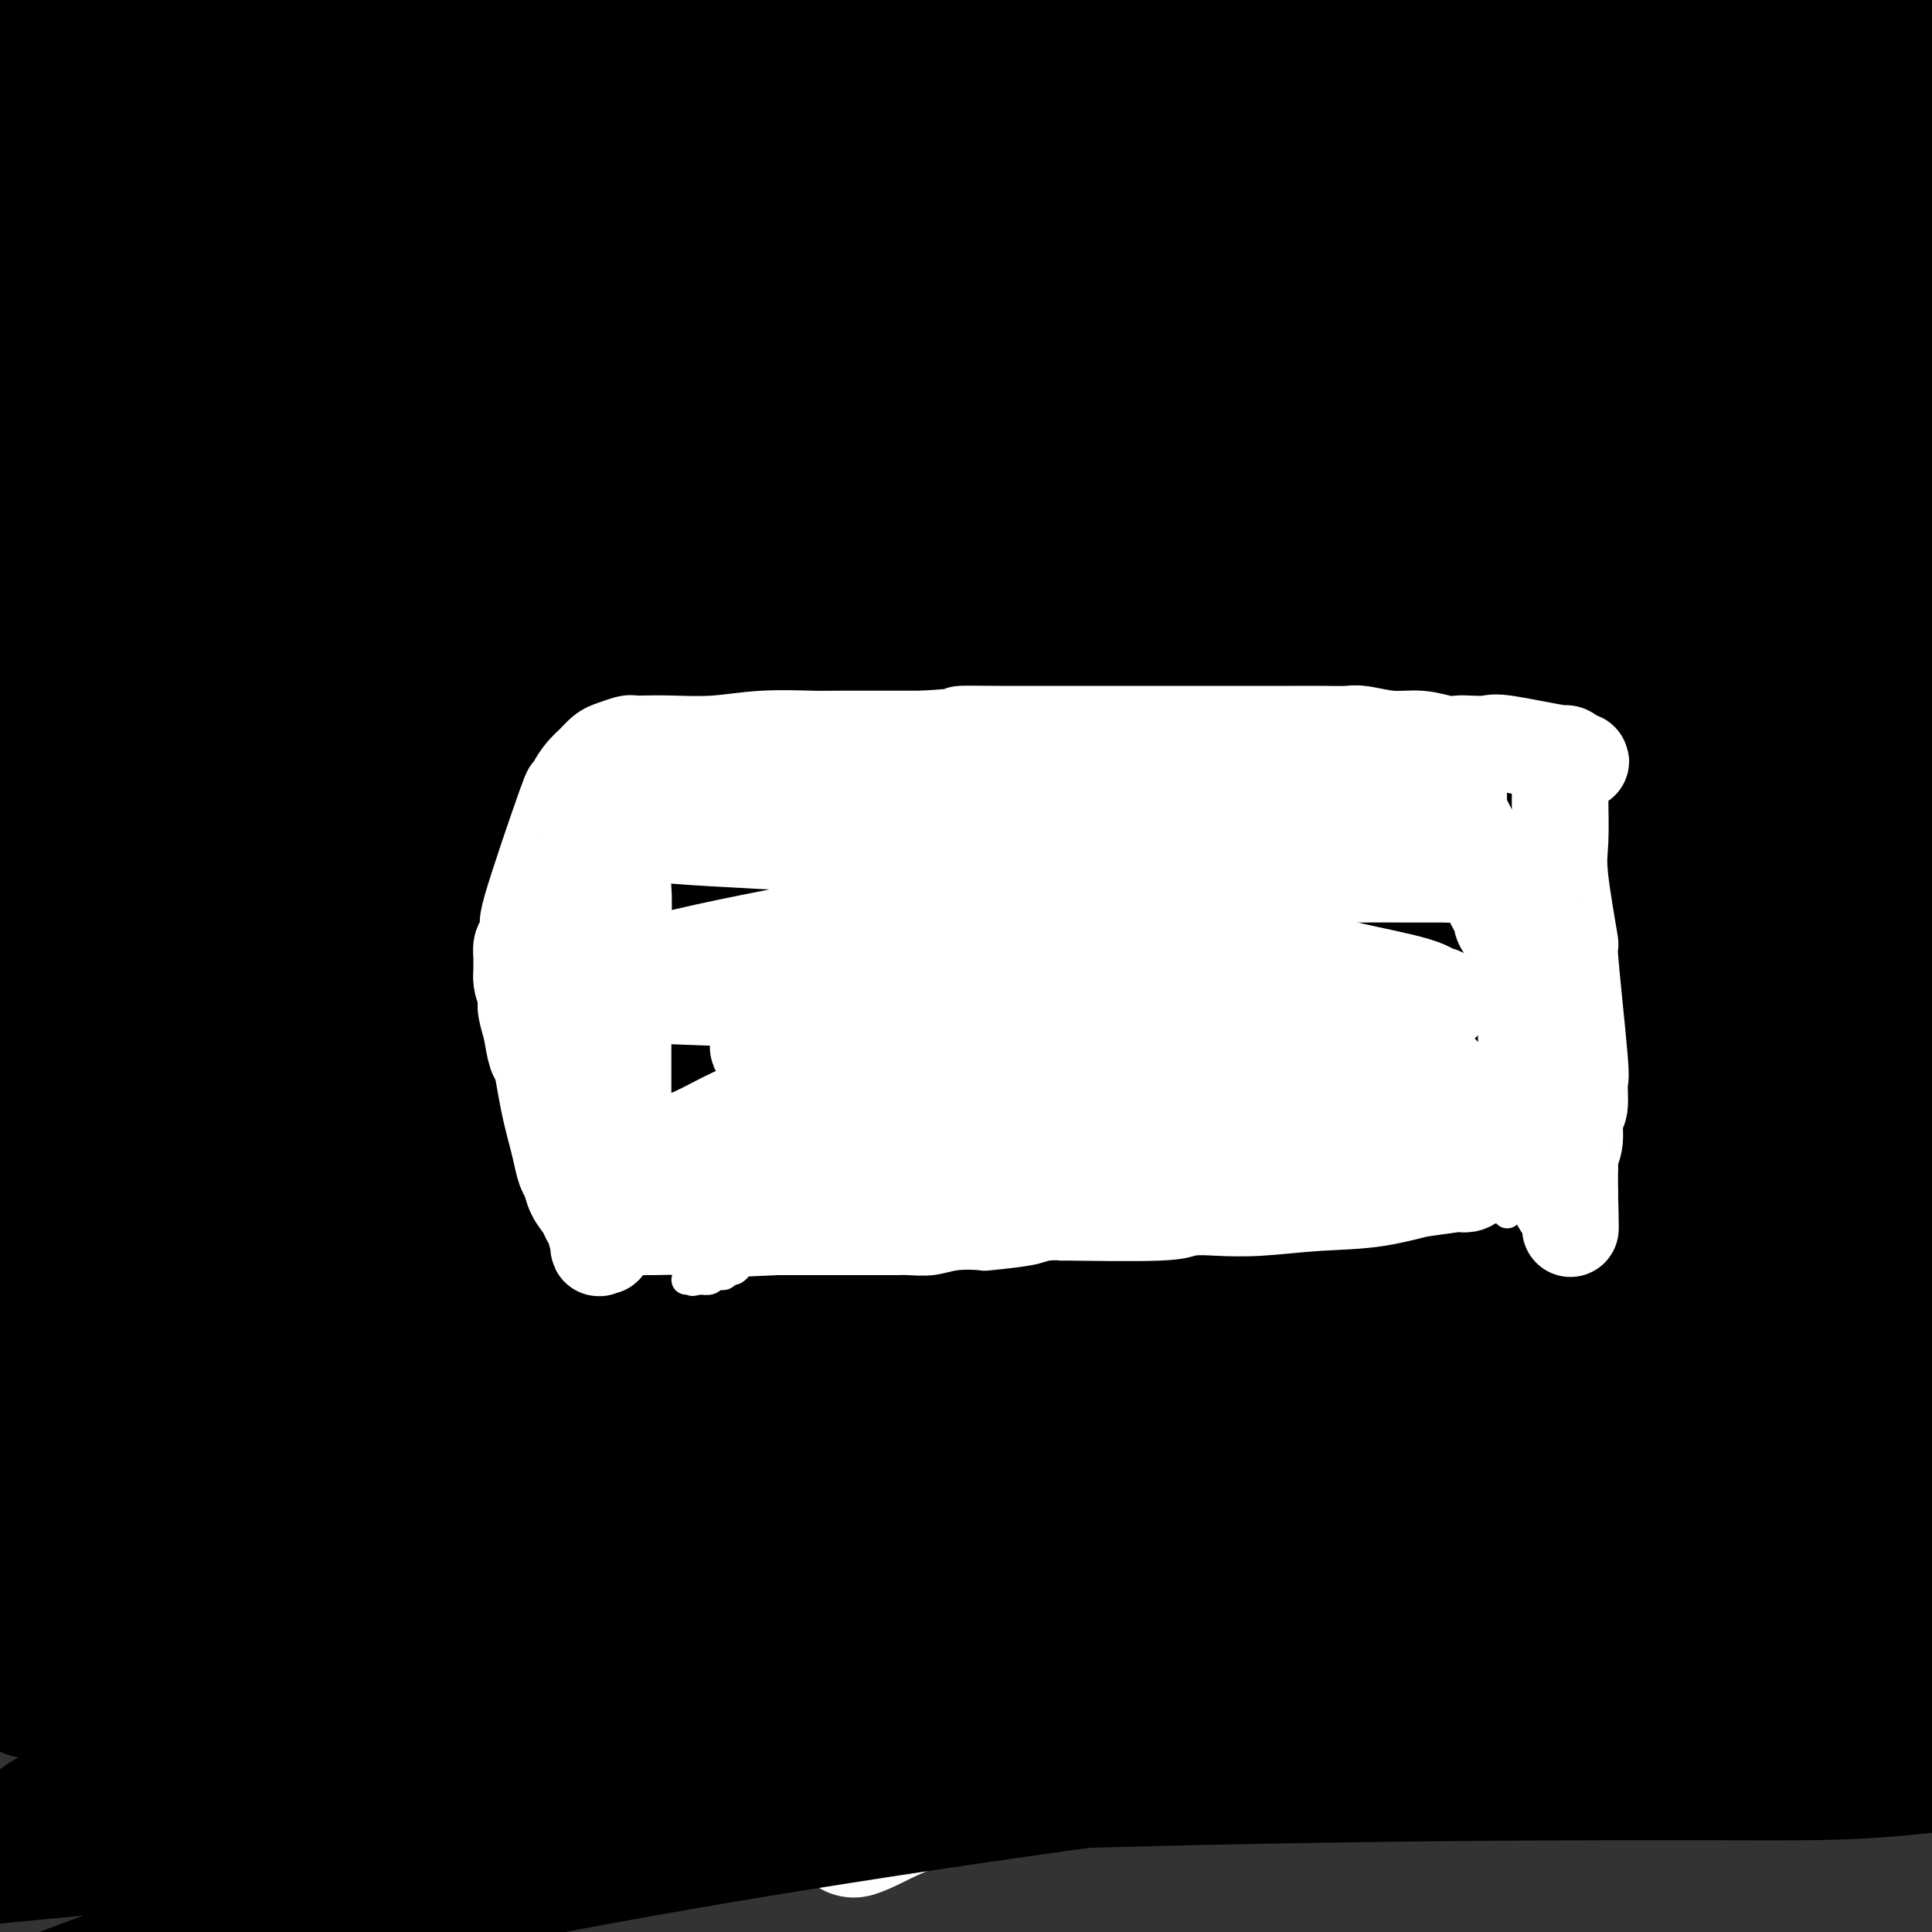 <svg viewBox='0 0 400 400' version='1.1' xmlns='http://www.w3.org/2000/svg' xmlns:xlink='http://www.w3.org/1999/xlink'><rect x="0" y="0" width="400" height="400" fill="#333333" stroke="none"/><g fill='none' stroke='#6D6E70' stroke-width='20' stroke-linecap='round' stroke-linejoin='round'><path d='M321,69c-0.417,0.000 -0.833,0.000 -1,0c-0.167,0.000 -0.083,0.000 0,0'/></g>
<g fill='none' stroke='#FFFFFF' stroke-width='28' stroke-linecap='round' stroke-linejoin='round'><path d='M286,75c0.226,1.049 0.453,2.099 -1,-1c-1.453,-3.099 -4.585,-10.346 -6,-14c-1.415,-3.654 -1.112,-3.715 -1,-4c0.112,-0.285 0.032,-0.793 0,-1c-0.032,-0.207 -0.017,-0.111 0,0c0.017,0.111 0.036,0.238 0,0c-0.036,-0.238 -0.125,-0.842 0,0c0.125,0.842 0.465,3.131 2,7c1.535,3.869 4.263,9.319 7,16c2.737,6.681 5.481,14.595 8,20c2.519,5.405 4.814,8.302 6,10c1.186,1.698 1.263,2.197 2,3c0.737,0.803 2.133,1.908 3,2c0.867,0.092 1.206,-0.831 1,0c-0.206,0.831 -0.956,3.416 0,0c0.956,-3.416 3.618,-12.833 6,-22c2.382,-9.167 4.484,-18.083 5,-27c0.516,-8.917 -0.555,-17.834 -1,-23c-0.445,-5.166 -0.265,-6.580 -1,-9c-0.735,-2.420 -2.384,-5.845 -4,-8c-1.616,-2.155 -3.199,-3.039 -4,-3c-0.801,0.039 -0.819,1.002 -1,1c-0.181,-0.002 -0.526,-0.970 -1,3c-0.474,3.970 -1.077,12.877 -1,18c0.077,5.123 0.833,6.461 3,15c2.167,8.539 5.746,24.278 10,35c4.254,10.722 9.184,16.425 13,23c3.816,6.575 6.519,14.021 9,19c2.481,4.979 4.741,7.489 7,10'/><path d='M347,145c4.886,8.717 2.602,4.510 2,2c-0.602,-2.510 0.477,-3.325 1,-5c0.523,-1.675 0.491,-4.212 1,-13c0.509,-8.788 1.558,-23.826 2,-37c0.442,-13.174 0.277,-24.483 0,-33c-0.277,-8.517 -0.666,-14.243 -1,-18c-0.334,-3.757 -0.614,-5.545 -1,-6c-0.386,-0.455 -0.877,0.425 -1,0c-0.123,-0.425 0.123,-2.153 0,0c-0.123,2.153 -0.614,8.187 -2,18c-1.386,9.813 -3.665,23.405 -5,38c-1.335,14.595 -1.725,30.193 -2,39c-0.275,8.807 -0.435,10.825 -1,17c-0.565,6.175 -1.537,16.509 1,29c2.537,12.491 8.582,27.140 11,33c2.418,5.860 1.209,2.930 0,0'/></g>
<g fill='none' stroke='#7C3805' stroke-width='6' stroke-linecap='round' stroke-linejoin='round'><path d='M133,245c0.000,-0.000 0.000,-0.000 0,0c-0.000,0.000 -0.000,0.000 0,0c0.000,-0.000 0.000,-0.000 0,0c-0.000,0.000 -0.000,0.000 0,0c0.000,-0.000 0.000,-0.000 0,0c-0.000,0.000 -0.001,0.000 0,0c0.001,-0.000 0.003,-0.000 0,0c-0.003,0.000 -0.010,0.000 0,0c0.010,-0.000 0.036,-0.000 0,0c-0.036,0.000 -0.135,0.001 0,0c0.135,-0.001 0.504,-0.004 1,0c0.496,0.004 1.118,0.016 2,0c0.882,-0.016 2.022,-0.061 3,0c0.978,0.061 1.794,0.228 3,0c1.206,-0.228 2.802,-0.850 4,-1c1.198,-0.150 1.997,0.171 3,0c1.003,-0.171 2.211,-0.834 3,-1c0.789,-0.166 1.160,0.166 2,0c0.840,-0.166 2.148,-0.829 3,-1c0.852,-0.171 1.247,0.150 2,0c0.753,-0.150 1.864,-0.772 3,-1c1.136,-0.228 2.296,-0.061 3,0c0.704,0.061 0.953,0.016 2,0c1.047,-0.016 2.891,-0.003 4,0c1.109,0.003 1.484,-0.003 2,0c0.516,0.003 1.172,0.016 2,0c0.828,-0.016 1.827,-0.059 3,0c1.173,0.059 2.521,0.222 4,0c1.479,-0.222 3.091,-0.829 5,-1c1.909,-0.171 4.117,0.094 6,0c1.883,-0.094 3.442,-0.547 5,-1'/><path d='M198,239c11.358,-0.924 7.252,-0.233 6,0c-1.252,0.233 0.351,0.010 2,0c1.649,-0.010 3.346,0.193 5,0c1.654,-0.193 3.265,-0.784 5,-1c1.735,-0.216 3.594,-0.058 5,0c1.406,0.058 2.358,0.016 3,0c0.642,-0.016 0.974,-0.004 2,0c1.026,0.004 2.747,0.001 4,0c1.253,-0.001 2.037,-0.000 3,0c0.963,0.000 2.106,0.000 3,0c0.894,-0.000 1.539,-0.000 2,0c0.461,0.000 0.738,0.000 1,0c0.262,-0.000 0.507,-0.000 1,0c0.493,0.000 1.233,0.000 2,0c0.767,-0.000 1.562,-0.000 2,0c0.438,0.000 0.520,0.000 1,0c0.480,-0.000 1.357,-0.000 2,0c0.643,0.000 1.051,0.000 1,0c-0.051,-0.000 -0.560,-0.000 0,0c0.560,0.000 2.190,0.001 3,0c0.810,-0.001 0.799,-0.004 1,0c0.201,0.004 0.614,0.015 1,0c0.386,-0.015 0.747,-0.056 1,0c0.253,0.056 0.399,0.207 1,0c0.601,-0.207 1.657,-0.774 2,-1c0.343,-0.226 -0.029,-0.113 0,0c0.029,0.113 0.458,0.226 1,0c0.542,-0.226 1.197,-0.793 2,-1c0.803,-0.207 1.755,-0.056 2,0c0.245,0.056 -0.216,0.016 0,0c0.216,-0.016 1.108,-0.008 2,0'/><path d='M264,236c10.627,-0.460 4.195,-0.109 2,0c-2.195,0.109 -0.152,-0.024 1,0c1.152,0.024 1.411,0.203 2,0c0.589,-0.203 1.506,-0.790 2,-1c0.494,-0.210 0.565,-0.042 1,0c0.435,0.042 1.235,-0.041 2,0c0.765,0.041 1.496,0.207 2,0c0.504,-0.207 0.780,-0.788 1,-1c0.220,-0.212 0.385,-0.056 1,0c0.615,0.056 1.682,0.012 2,0c0.318,-0.012 -0.111,0.007 0,0c0.111,-0.007 0.762,-0.040 1,0c0.238,0.040 0.064,0.151 0,0c-0.064,-0.151 -0.017,-0.566 0,-1c0.017,-0.434 0.005,-0.886 0,-1c-0.005,-0.114 -0.001,0.110 0,0c0.001,-0.110 0.001,-0.555 0,-1'/><path d='M281,231c-0.073,-0.399 -0.756,0.103 -1,0c-0.244,-0.103 -0.050,-0.813 0,-1c0.050,-0.187 -0.043,0.147 0,0c0.043,-0.147 0.222,-0.774 0,-1c-0.222,-0.226 -0.844,-0.049 -1,0c-0.156,0.049 0.156,-0.028 0,0c-0.156,0.028 -0.778,0.161 -1,0c-0.222,-0.161 -0.044,-0.617 0,-1c0.044,-0.383 -0.044,-0.694 0,-1c0.044,-0.306 0.222,-0.608 0,-1c-0.222,-0.392 -0.843,-0.875 -1,-1c-0.157,-0.125 0.151,0.107 0,0c-0.151,-0.107 -0.762,-0.553 -1,-1c-0.238,-0.447 -0.102,-0.894 0,-1c0.102,-0.106 0.172,0.129 0,0c-0.172,-0.129 -0.586,-0.622 -1,-1c-0.414,-0.378 -0.829,-0.641 -1,-1c-0.171,-0.359 -0.099,-0.813 0,-1c0.099,-0.187 0.224,-0.106 0,0c-0.224,0.106 -0.796,0.239 -1,0c-0.204,-0.239 -0.041,-0.848 0,-1c0.041,-0.152 -0.042,0.152 0,0c0.042,-0.152 0.207,-0.762 0,-1c-0.207,-0.238 -0.788,-0.105 -1,0c-0.212,0.105 -0.057,0.182 0,0c0.057,-0.182 0.016,-0.623 0,-1c-0.016,-0.377 -0.008,-0.688 0,-1'/><path d='M272,216c-1.332,-2.272 -0.164,-0.451 0,0c0.164,0.451 -0.678,-0.468 -1,-1c-0.322,-0.532 -0.124,-0.679 0,-1c0.124,-0.321 0.174,-0.818 0,-1c-0.174,-0.182 -0.572,-0.049 -1,0c-0.428,0.049 -0.887,0.013 -1,0c-0.113,-0.013 0.119,-0.003 0,0c-0.119,0.003 -0.590,0.001 -1,0c-0.410,-0.001 -0.758,-0.000 -1,0c-0.242,0.000 -0.379,0.000 -1,0c-0.621,-0.000 -1.728,-0.000 -2,0c-0.272,0.000 0.289,0.000 0,0c-0.289,-0.000 -1.428,-0.000 -2,0c-0.572,0.000 -0.578,0.000 -1,0c-0.422,-0.000 -1.261,-0.000 -2,0c-0.739,0.000 -1.380,0.000 -2,0c-0.620,-0.000 -1.221,-0.000 -2,0c-0.779,0.000 -1.738,0.000 -2,0c-0.262,-0.000 0.171,-0.000 0,0c-0.171,0.000 -0.948,0.000 -2,0c-1.052,-0.000 -2.379,-0.000 -3,0c-0.621,0.000 -0.538,0.000 -1,0c-0.462,-0.000 -1.471,-0.000 -2,0c-0.529,0.000 -0.580,0.000 -1,0c-0.420,-0.000 -1.210,-0.000 -2,0'/><path d='M242,213c-4.907,-0.000 -2.676,-0.000 -2,0c0.676,0.000 -0.204,0.001 -1,0c-0.796,-0.001 -1.508,-0.004 -2,0c-0.492,0.004 -0.765,0.016 -1,0c-0.235,-0.016 -0.434,-0.061 -1,0c-0.566,0.061 -1.499,0.226 -2,0c-0.501,-0.226 -0.569,-0.845 -1,-1c-0.431,-0.155 -1.224,0.155 -2,0c-0.776,-0.155 -1.536,-0.774 -2,-1c-0.464,-0.226 -0.634,-0.061 -1,0c-0.366,0.061 -0.929,0.016 -1,0c-0.071,-0.016 0.350,-0.004 0,0c-0.350,0.004 -1.470,0.001 -2,0c-0.530,-0.001 -0.470,-0.000 -1,0c-0.530,0.000 -1.651,0.000 -2,0c-0.349,-0.000 0.075,-0.000 0,0c-0.075,0.000 -0.650,0.000 -1,0c-0.350,-0.000 -0.475,-0.000 -1,0c-0.525,0.000 -1.450,0.000 -2,0c-0.550,-0.000 -0.724,-0.000 -1,0c-0.276,0.000 -0.654,0.000 -1,0c-0.346,-0.000 -0.660,-0.000 -1,0c-0.340,0.000 -0.706,0.000 -1,0c-0.294,-0.000 -0.518,-0.000 -1,0c-0.482,0.000 -1.224,0.000 -2,0c-0.776,-0.000 -1.586,-0.000 -2,0c-0.414,0.000 -0.431,0.000 -1,0c-0.569,-0.000 -1.689,-0.000 -2,0c-0.311,0.000 0.185,0.000 0,0c-0.185,-0.000 -1.053,-0.000 -2,0c-0.947,0.000 -1.974,0.000 -3,0'/><path d='M200,211c-7.283,-0.369 -4.489,-0.291 -4,0c0.489,0.291 -1.326,0.796 -2,1c-0.674,0.204 -0.206,0.107 -1,0c-0.794,-0.107 -2.850,-0.225 -4,0c-1.150,0.225 -1.394,0.793 -2,1c-0.606,0.207 -1.576,0.054 -3,0c-1.424,-0.054 -3.303,-0.011 -4,0c-0.697,0.011 -0.211,-0.012 -1,0c-0.789,0.012 -2.854,0.060 -4,0c-1.146,-0.060 -1.372,-0.226 -2,0c-0.628,0.226 -1.659,0.844 -3,1c-1.341,0.156 -2.992,-0.151 -4,0c-1.008,0.151 -1.372,0.758 -2,1c-0.628,0.242 -1.519,0.117 -2,0c-0.481,-0.117 -0.552,-0.228 -1,0c-0.448,0.228 -1.273,0.793 -2,1c-0.727,0.207 -1.357,0.055 -2,0c-0.643,-0.055 -1.300,-0.015 -2,0c-0.700,0.015 -1.445,0.004 -2,0c-0.555,-0.004 -0.922,-0.002 -1,0c-0.078,0.002 0.134,0.004 0,0c-0.134,-0.004 -0.613,-0.015 -1,0c-0.387,0.015 -0.682,0.056 -1,0c-0.318,-0.056 -0.658,-0.207 -1,0c-0.342,0.207 -0.687,0.774 -1,1c-0.313,0.226 -0.595,0.113 -1,0c-0.405,-0.113 -0.933,-0.226 -1,0c-0.067,0.226 0.328,0.792 0,1c-0.328,0.208 -1.379,0.060 -2,0c-0.621,-0.060 -0.810,-0.030 -1,0'/><path d='M143,218c-8.775,1.078 -2.212,0.274 0,0c2.212,-0.274 0.072,-0.017 -1,0c-1.072,0.017 -1.076,-0.206 -1,0c0.076,0.206 0.231,0.840 0,1c-0.231,0.160 -0.847,-0.154 -1,0c-0.153,0.154 0.156,0.777 0,1c-0.156,0.223 -0.778,0.045 -1,0c-0.222,-0.045 -0.046,0.043 0,0c0.046,-0.043 -0.039,-0.218 0,0c0.039,0.218 0.203,0.828 0,1c-0.203,0.172 -0.771,-0.094 -1,0c-0.229,0.094 -0.118,0.549 0,1c0.118,0.451 0.242,0.897 0,1c-0.242,0.103 -0.849,-0.136 -1,0c-0.151,0.136 0.156,0.649 0,1c-0.156,0.351 -0.773,0.541 -1,1c-0.227,0.459 -0.065,1.188 0,2c0.065,0.812 0.031,1.709 0,2c-0.031,0.291 -0.061,-0.023 0,0c0.061,0.023 0.212,0.384 0,1c-0.212,0.616 -0.789,1.489 -1,2c-0.211,0.511 -0.057,0.662 0,1c0.057,0.338 0.015,0.864 0,1c-0.015,0.136 -0.004,-0.117 0,0c0.004,0.117 0.001,0.606 0,1c-0.001,0.394 -0.000,0.693 0,1c0.000,0.307 0.000,0.621 0,1c-0.000,0.379 -0.000,0.823 0,1c0.000,0.177 0.000,0.089 0,0'/><path d='M135,238c-0.464,2.812 -0.124,1.342 0,1c0.124,-0.342 0.033,0.444 0,1c-0.033,0.556 -0.009,0.880 0,1c0.009,0.120 0.003,0.034 0,0c-0.003,-0.034 -0.001,-0.017 0,0'/><path d='M131,222c0.000,-0.000 0.000,-0.000 0,0c-0.000,0.000 -0.000,0.000 0,0c0.000,-0.000 0.000,-0.000 0,0c-0.000,0.000 -0.000,0.000 0,0c0.000,-0.000 0.000,-0.000 0,0c-0.000,0.000 -0.000,0.000 0,0c0.000,-0.000 0.000,-0.000 0,0c-0.000,0.000 -0.000,0.000 0,0c0.000,-0.000 0.000,-0.000 0,0c-0.000,0.000 -0.000,0.000 0,0c0.000,-0.000 0.000,-0.000 0,0c-0.000,0.000 -0.000,0.000 0,0c0.000,-0.000 0.001,-0.000 0,0c-0.001,0.000 -0.005,0.000 0,0c0.005,-0.000 0.018,-0.001 0,0c-0.018,0.001 -0.067,0.005 0,0c0.067,-0.005 0.251,-0.020 0,0c-0.251,0.020 -0.935,0.076 -1,0c-0.065,-0.076 0.491,-0.284 0,0c-0.491,0.284 -2.029,1.059 -3,2c-0.971,0.941 -1.374,2.046 -2,3c-0.626,0.954 -1.474,1.757 -2,3c-0.526,1.243 -0.728,2.928 -1,4c-0.272,1.072 -0.613,1.532 -1,2c-0.387,0.468 -0.821,0.944 -1,2c-0.179,1.056 -0.103,2.692 0,4c0.103,1.308 0.234,2.289 0,3c-0.234,0.711 -0.832,1.153 -1,2c-0.168,0.847 0.095,2.099 0,3c-0.095,0.901 -0.547,1.450 -1,2'/><path d='M118,252c-0.775,3.536 -0.212,1.375 0,1c0.212,-0.375 0.072,1.036 0,2c-0.072,0.964 -0.076,1.480 0,2c0.076,0.520 0.231,1.045 0,2c-0.231,0.955 -0.847,2.340 -1,3c-0.153,0.660 0.156,0.596 0,1c-0.156,0.404 -0.778,1.277 -1,2c-0.222,0.723 -0.046,1.298 0,2c0.046,0.702 -0.039,1.533 0,2c0.039,0.467 0.203,0.570 0,1c-0.203,0.430 -0.772,1.186 -1,2c-0.228,0.814 -0.113,1.684 0,2c0.113,0.316 0.226,0.077 0,1c-0.226,0.923 -0.792,3.007 -1,4c-0.208,0.993 -0.060,0.896 0,1c0.060,0.104 0.031,0.408 0,1c-0.031,0.592 -0.065,1.471 0,2c0.065,0.529 0.227,0.708 0,1c-0.227,0.292 -0.844,0.695 -1,1c-0.156,0.305 0.151,0.511 0,1c-0.151,0.489 -0.758,1.262 -1,2c-0.242,0.738 -0.117,1.440 0,2c0.117,0.560 0.227,0.976 0,1c-0.227,0.024 -0.792,-0.344 -1,0c-0.208,0.344 -0.059,1.402 0,2c0.059,0.598 0.030,0.738 0,1c-0.030,0.262 -0.060,0.648 0,1c0.060,0.352 0.208,0.672 0,1c-0.208,0.328 -0.774,0.665 -1,1c-0.226,0.335 -0.113,0.667 0,1'/><path d='M110,298c-1.239,7.350 -0.336,2.725 0,1c0.336,-1.725 0.104,-0.551 0,0c-0.104,0.551 -0.080,0.477 0,1c0.080,0.523 0.218,1.641 0,2c-0.218,0.359 -0.790,-0.042 -1,0c-0.210,0.042 -0.056,0.525 0,1c0.056,0.475 0.015,0.940 0,1c-0.015,0.060 -0.004,-0.286 0,0c0.004,0.286 0.001,1.204 0,2c-0.001,0.796 -0.000,1.471 0,2c0.000,0.529 0.000,0.911 0,1c-0.000,0.089 -0.000,-0.117 0,0c0.000,0.117 0.000,0.557 0,1c-0.000,0.443 -0.000,0.888 0,1c0.000,0.112 0.000,-0.110 0,0c-0.000,0.110 -0.000,0.550 0,1c0.000,0.450 0.000,0.909 0,1c-0.000,0.091 -0.000,-0.187 0,0c0.000,0.187 0.001,0.838 0,1c-0.001,0.162 -0.003,-0.164 0,0c0.003,0.164 0.011,0.817 0,1c-0.011,0.183 -0.041,-0.105 0,0c0.041,0.105 0.155,0.601 0,1c-0.155,0.399 -0.577,0.699 -1,1'/><path d='M108,317c-0.249,3.177 0.130,1.621 0,1c-0.130,-0.621 -0.767,-0.307 -1,0c-0.233,0.307 -0.062,0.608 0,1c0.062,0.392 0.017,0.874 0,1c-0.017,0.126 -0.004,-0.106 0,0c0.004,0.106 0.001,0.549 0,1c-0.001,0.451 -0.000,0.909 0,1c0.000,0.091 0.000,-0.187 0,0c-0.000,0.187 -0.000,0.838 0,1c0.000,0.162 0.000,-0.164 0,0c-0.000,0.164 -0.000,0.817 0,1c0.000,0.183 0.000,-0.105 0,0c-0.000,0.105 -0.000,0.601 0,1c0.000,0.399 0.000,0.699 0,1'/><path d='M107,326c-0.198,1.392 -0.194,0.373 0,0c0.194,-0.373 0.578,-0.100 1,0c0.422,0.100 0.883,0.027 1,0c0.117,-0.027 -0.110,-0.007 0,0c0.110,0.007 0.558,0.002 1,0c0.442,-0.002 0.878,-0.001 1,0c0.122,0.001 -0.069,0.000 0,0c0.069,-0.000 0.400,-0.000 1,0c0.600,0.000 1.470,0.000 2,0c0.530,-0.000 0.719,-0.000 1,0c0.281,0.000 0.654,0.000 1,0c0.346,-0.000 0.666,-0.000 1,0c0.334,0.000 0.681,0.000 1,0c0.319,-0.000 0.610,-0.000 1,0c0.390,0.000 0.879,0.000 1,0c0.121,-0.000 -0.126,-0.000 0,0c0.126,0.000 0.625,0.000 1,0c0.375,-0.000 0.626,-0.000 1,0c0.374,0.000 0.870,0.000 1,0c0.130,-0.000 -0.106,-0.000 0,0c0.106,0.000 0.554,0.000 1,0c0.446,-0.000 0.889,-0.000 1,0c0.111,0.000 -0.111,0.000 0,0c0.111,-0.000 0.556,0.000 1,0'/><path d='M126,326c3.166,0.044 1.580,0.152 1,0c-0.580,-0.152 -0.155,-0.566 0,-1c0.155,-0.434 0.042,-0.889 0,-1c-0.042,-0.111 -0.011,0.121 0,0c0.011,-0.121 0.003,-0.593 0,-1c-0.003,-0.407 -0.001,-0.747 0,-1c0.001,-0.253 0.000,-0.420 0,-1c-0.000,-0.580 -0.000,-1.574 0,-2c0.000,-0.426 0.000,-0.285 0,-1c-0.000,-0.715 -0.000,-2.288 0,-3c0.000,-0.712 0.000,-0.565 0,-1c-0.000,-0.435 -0.001,-1.453 0,-2c0.001,-0.547 0.004,-0.624 0,-1c-0.004,-0.376 -0.015,-1.050 0,-2c0.015,-0.950 0.056,-2.176 0,-3c-0.056,-0.824 -0.208,-1.245 0,-2c0.208,-0.755 0.777,-1.843 1,-3c0.223,-1.157 0.099,-2.383 0,-3c-0.099,-0.617 -0.172,-0.625 0,-1c0.172,-0.375 0.590,-1.117 1,-2c0.410,-0.883 0.813,-1.908 1,-3c0.187,-1.092 0.158,-2.253 0,-3c-0.158,-0.747 -0.444,-1.080 0,-2c0.444,-0.920 1.620,-2.427 2,-3c0.380,-0.573 -0.034,-0.214 0,-1c0.034,-0.786 0.517,-2.719 1,-4c0.483,-1.281 0.964,-1.910 1,-3c0.036,-1.090 -0.375,-2.640 0,-4c0.375,-1.360 1.536,-2.532 2,-4c0.464,-1.468 0.232,-3.234 0,-5'/><path d='M136,263c1.708,-10.059 0.980,-3.707 1,-2c0.020,1.707 0.790,-1.231 1,-3c0.210,-1.769 -0.140,-2.371 0,-3c0.140,-0.629 0.770,-1.287 1,-2c0.230,-0.713 0.062,-1.483 0,-2c-0.062,-0.517 -0.017,-0.782 0,-1c0.017,-0.218 0.004,-0.388 0,-1c-0.004,-0.612 -0.001,-1.666 0,-2c0.001,-0.334 0.000,0.051 0,0c-0.000,-0.051 -0.000,-0.539 0,-1c0.000,-0.461 0.000,-0.894 0,-1c-0.000,-0.106 -0.000,0.115 0,0c0.000,-0.115 0.000,-0.567 0,-1c-0.000,-0.433 -0.000,-0.847 0,-1c0.000,-0.153 0.000,-0.044 0,0c-0.000,0.044 -0.000,0.022 0,0'/><path d='M130,328c-0.000,-0.000 -0.000,-0.000 0,0c0.000,0.000 0.000,0.001 0,0c-0.000,-0.001 -0.000,-0.004 0,0c0.000,0.004 0.001,0.015 0,0c-0.001,-0.015 -0.005,-0.057 0,0c0.005,0.057 0.020,0.211 0,0c-0.020,-0.211 -0.075,-0.789 0,-1c0.075,-0.211 0.280,-0.056 1,0c0.720,0.056 1.954,0.011 3,0c1.046,-0.011 1.905,0.011 3,0c1.095,-0.011 2.425,-0.056 4,0c1.575,0.056 3.393,0.211 5,0c1.607,-0.211 3.001,-0.789 5,-1c1.999,-0.211 4.603,-0.057 6,0c1.397,0.057 1.586,0.015 3,0c1.414,-0.015 4.052,-0.004 6,0c1.948,0.004 3.204,0.000 5,0c1.796,-0.000 4.131,0.004 6,0c1.869,-0.004 3.272,-0.015 5,0c1.728,0.015 3.780,0.057 5,0c1.220,-0.057 1.608,-0.211 3,0c1.392,0.211 3.789,0.789 6,1c2.211,0.211 4.235,0.057 6,0c1.765,-0.057 3.270,-0.015 5,0c1.730,0.015 3.686,0.004 5,0c1.314,-0.004 1.986,-0.001 3,0c1.014,0.001 2.371,0.000 4,0c1.629,-0.000 3.529,-0.000 5,0c1.471,0.000 2.511,0.000 4,0c1.489,-0.000 3.425,-0.000 5,0c1.575,0.000 2.787,0.000 4,0'/><path d='M237,327c17.167,-0.155 6.585,-0.041 3,0c-3.585,0.041 -0.172,0.011 2,0c2.172,-0.011 3.104,-0.003 4,0c0.896,0.003 1.755,0.001 3,0c1.245,-0.001 2.877,-0.000 4,0c1.123,0.000 1.739,0.000 3,0c1.261,-0.000 3.169,-0.000 4,0c0.831,0.000 0.585,0.000 1,0c0.415,-0.000 1.490,-0.000 3,0c1.510,0.000 3.454,0.000 5,0c1.546,-0.000 2.694,-0.000 4,0c1.306,0.000 2.769,0.001 4,0c1.231,-0.001 2.228,-0.004 3,0c0.772,0.004 1.317,0.015 2,0c0.683,-0.015 1.504,-0.057 2,0c0.496,0.057 0.668,0.212 1,0c0.332,-0.212 0.825,-0.792 1,-1c0.175,-0.208 0.033,-0.046 0,0c-0.033,0.046 0.044,-0.024 0,0c-0.044,0.024 -0.208,0.143 0,0c0.208,-0.143 0.787,-0.549 1,-1c0.213,-0.451 0.058,-0.947 0,-1c-0.058,-0.053 -0.019,0.337 0,0c0.019,-0.337 0.019,-1.400 0,-2c-0.019,-0.600 -0.058,-0.738 0,-2c0.058,-1.262 0.212,-3.647 0,-6c-0.212,-2.353 -0.789,-4.672 -1,-7c-0.211,-2.328 -0.057,-4.665 0,-7c0.057,-2.335 0.016,-4.667 0,-7c-0.016,-2.333 -0.008,-4.666 0,-7'/><path d='M286,286c-0.171,-6.172 -0.098,-2.103 0,-2c0.098,0.103 0.223,-3.762 0,-6c-0.223,-2.238 -0.792,-2.850 -1,-4c-0.208,-1.150 -0.055,-2.838 0,-4c0.055,-1.162 0.011,-1.797 0,-3c-0.011,-1.203 0.012,-2.973 0,-4c-0.012,-1.027 -0.060,-1.311 0,-2c0.060,-0.689 0.228,-1.782 0,-3c-0.228,-1.218 -0.850,-2.561 -1,-4c-0.150,-1.439 0.174,-2.973 0,-5c-0.174,-2.027 -0.845,-4.547 -1,-6c-0.155,-1.453 0.207,-1.840 0,-3c-0.207,-1.160 -0.984,-3.092 -1,-5c-0.016,-1.908 0.728,-3.793 1,-5c0.272,-1.207 0.073,-1.736 0,-3c-0.073,-1.264 -0.020,-3.263 0,-4c0.020,-0.737 0.006,-0.210 0,0c-0.006,0.210 -0.003,0.105 0,0'/></g>
<g fill='none' stroke='#F99E1B' stroke-width='12' stroke-linecap='round' stroke-linejoin='round'><path d='M179,254c0.000,-0.000 0.000,-0.000 0,0c-0.000,0.000 -0.000,0.000 0,0c0.000,-0.000 0.000,-0.000 0,0c-0.000,0.000 -0.000,0.000 0,0c0.000,-0.000 0.000,-0.000 0,0c-0.000,0.000 -0.000,0.000 0,0c0.000,-0.000 0.000,-0.000 0,0c-0.000,0.000 -0.000,0.000 0,0c0.000,-0.000 0.000,-0.000 0,0c-0.000,0.000 -0.000,0.000 0,0c0.000,-0.000 0.000,-0.000 0,0c-0.000,0.000 -0.000,0.000 0,0c0.000,-0.000 0.000,-0.002 0,0c-0.000,0.002 -0.000,0.006 0,0c0.000,-0.006 0.000,-0.021 0,0c-0.000,0.021 -0.001,0.078 0,0c0.001,-0.078 0.004,-0.292 0,0c-0.004,0.292 -0.015,1.090 0,2c0.015,0.910 0.057,1.932 0,3c-0.057,1.068 -0.211,2.183 0,3c0.211,0.817 0.789,1.335 1,2c0.211,0.665 0.057,1.476 0,2c-0.057,0.524 -0.015,0.759 0,1c0.015,0.241 0.004,0.487 0,1c-0.004,0.513 -0.002,1.293 0,2c0.002,0.707 0.004,1.340 0,2c-0.004,0.660 -0.015,1.348 0,2c0.015,0.652 0.056,1.267 0,2c-0.056,0.733 -0.207,1.582 0,2c0.207,0.418 0.774,0.405 1,1c0.226,0.595 0.113,1.797 0,3'/><path d='M181,282c0.305,4.845 0.068,2.957 0,3c-0.068,0.043 0.034,2.018 0,3c-0.034,0.982 -0.205,0.973 0,2c0.205,1.027 0.787,3.091 1,4c0.213,0.909 0.057,0.663 0,1c-0.057,0.337 -0.015,1.256 0,2c0.015,0.744 0.004,1.312 0,2c-0.004,0.688 -0.001,1.495 0,2c0.001,0.505 0.000,0.709 0,1c-0.000,0.291 -0.000,0.670 0,1c0.000,0.330 0.000,0.609 0,1c-0.000,0.391 -0.000,0.892 0,1c0.000,0.108 0.001,-0.178 0,0c-0.001,0.178 -0.004,0.819 0,1c0.004,0.181 0.015,-0.098 0,0c-0.015,0.098 -0.056,0.573 0,1c0.056,0.427 0.207,0.807 0,1c-0.207,0.193 -0.774,0.198 -1,0c-0.226,-0.198 -0.113,-0.599 0,-1'/><path d='M181,307c-0.001,3.748 -0.004,0.620 0,-1c0.004,-1.620 0.015,-1.730 0,-2c-0.015,-0.270 -0.057,-0.698 0,-1c0.057,-0.302 0.211,-0.476 0,-1c-0.211,-0.524 -0.789,-1.396 -1,-2c-0.211,-0.604 -0.057,-0.938 0,-1c0.057,-0.062 0.015,0.150 0,0c-0.015,-0.150 -0.004,-0.661 0,-1c0.004,-0.339 0.001,-0.506 0,-1c-0.001,-0.494 0.001,-1.314 0,-2c-0.001,-0.686 -0.004,-1.239 0,-2c0.004,-0.761 0.015,-1.729 0,-3c-0.015,-1.271 -0.057,-2.844 0,-3c0.057,-0.156 0.211,1.104 0,-1c-0.211,-2.104 -0.789,-7.571 -1,-10c-0.211,-2.429 -0.056,-1.820 0,-2c0.056,-0.180 0.014,-1.151 0,-2c-0.014,-0.849 -0.000,-1.578 0,-2c0.000,-0.422 -0.014,-0.536 0,-1c0.014,-0.464 0.056,-1.277 0,-2c-0.056,-0.723 -0.211,-1.355 0,-2c0.211,-0.645 0.789,-1.303 1,-2c0.211,-0.697 0.057,-1.432 0,-2c-0.057,-0.568 -0.015,-0.968 0,-2c0.015,-1.032 0.004,-2.696 0,-4c-0.004,-1.304 -0.001,-2.246 0,-3c0.001,-0.754 0.000,-1.318 0,-2c-0.000,-0.682 -0.000,-1.480 0,-2c0.000,-0.520 0.000,-0.760 0,-1'/><path d='M180,247c-0.138,-9.435 0.017,-3.024 0,-1c-0.017,2.024 -0.207,-0.340 0,-1c0.207,-0.660 0.812,0.382 1,1c0.188,0.618 -0.040,0.812 0,1c0.040,0.188 0.350,0.372 1,2c0.650,1.628 1.641,4.701 2,6c0.359,1.299 0.085,0.825 0,1c-0.085,0.175 0.019,0.999 0,2c-0.019,1.001 -0.163,2.177 0,3c0.163,0.823 0.631,1.292 1,2c0.369,0.708 0.639,1.655 1,3c0.361,1.345 0.814,3.089 1,4c0.186,0.911 0.106,0.987 0,2c-0.106,1.013 -0.239,2.961 0,5c0.239,2.039 0.849,4.169 1,6c0.151,1.831 -0.156,3.362 0,5c0.156,1.638 0.774,3.384 1,5c0.226,1.616 0.061,3.101 0,4c-0.061,0.899 -0.016,1.212 0,2c0.016,0.788 0.004,2.053 0,3c-0.004,0.947 -0.001,1.577 0,2c0.001,0.423 0.000,0.639 0,1c-0.000,0.361 -0.000,0.866 0,1c0.000,0.134 0.000,-0.105 0,0c-0.000,0.105 -0.000,0.552 0,1'/><path d='M189,307c0.309,5.886 0.083,2.102 0,1c-0.083,-1.102 -0.022,0.477 0,1c0.022,0.523 0.006,-0.009 0,0c-0.006,0.009 -0.002,0.559 0,1c0.002,0.441 0.001,0.775 0,1c-0.001,0.225 -0.001,0.343 0,0c0.001,-0.343 0.003,-1.146 0,-3c-0.003,-1.854 -0.011,-4.760 0,-6c0.011,-1.240 0.041,-0.815 0,-1c-0.041,-0.185 -0.155,-0.982 0,-2c0.155,-1.018 0.577,-2.258 1,-4c0.423,-1.742 0.845,-3.986 1,-6c0.155,-2.014 0.041,-3.800 0,-5c-0.041,-1.200 -0.011,-1.816 0,-3c0.011,-1.184 0.003,-2.936 0,-4c-0.003,-1.064 -0.001,-1.440 0,-2c0.001,-0.560 0.000,-1.305 0,-2c-0.000,-0.695 -0.000,-1.342 0,-2c0.000,-0.658 0.000,-1.329 0,-2'/><path d='M191,269c0.309,-6.444 0.083,-2.055 0,-1c-0.083,1.055 -0.022,-1.224 0,-2c0.022,-0.776 0.006,-0.050 0,0c-0.006,0.050 -0.002,-0.578 0,-1c0.002,-0.422 0.000,-0.639 0,-1c-0.000,-0.361 -0.000,-0.866 0,-1c0.000,-0.134 0.000,0.105 0,0c-0.000,-0.105 -0.000,-0.553 0,-1c0.000,-0.447 0.000,-0.893 0,-1c-0.000,-0.107 -0.001,0.126 0,0c0.001,-0.126 0.003,-0.609 0,-1c-0.003,-0.391 -0.011,-0.690 0,-1c0.011,-0.310 0.040,-0.631 0,-1c-0.040,-0.369 -0.151,-0.784 0,-1c0.151,-0.216 0.562,-0.231 1,0c0.438,0.231 0.902,0.709 1,1c0.098,0.291 -0.170,0.395 0,1c0.170,0.605 0.778,1.712 1,2c0.222,0.288 0.060,-0.242 0,0c-0.060,0.242 -0.016,1.258 0,2c0.016,0.742 0.005,1.212 0,2c-0.005,0.788 -0.002,1.894 0,3'/><path d='M194,268c0.464,2.154 0.124,2.038 0,3c-0.124,0.962 -0.033,3.001 0,4c0.033,0.999 0.009,0.956 0,2c-0.009,1.044 -0.001,3.173 0,5c0.001,1.827 -0.003,3.351 0,5c0.003,1.649 0.015,3.422 0,5c-0.015,1.578 -0.057,2.962 0,4c0.057,1.038 0.211,1.730 0,3c-0.211,1.270 -0.789,3.116 -1,4c-0.211,0.884 -0.057,0.804 0,1c0.057,0.196 0.015,0.667 0,1c-0.015,0.333 -0.004,0.527 0,1c0.004,0.473 0.002,1.226 0,2c-0.002,0.774 -0.004,1.569 0,2c0.004,0.431 0.015,0.497 0,1c-0.015,0.503 -0.055,1.444 0,2c0.055,0.556 0.207,0.727 0,1c-0.207,0.273 -0.773,0.647 -1,1c-0.227,0.353 -0.116,0.683 0,1c0.116,0.317 0.237,0.621 0,1c-0.237,0.379 -0.833,0.834 -1,1c-0.167,0.166 0.096,0.045 0,0c-0.096,-0.045 -0.552,-0.012 -1,0c-0.448,0.012 -0.890,0.003 -1,0c-0.110,-0.003 0.111,-0.001 0,0c-0.111,0.001 -0.556,0.000 -1,0'/><path d='M188,318c-1.009,0.769 -1.030,0.192 -1,0c0.030,-0.192 0.112,0.001 0,0c-0.112,-0.001 -0.416,-0.198 -1,0c-0.584,0.198 -1.447,0.789 -2,1c-0.553,0.211 -0.797,0.043 -1,0c-0.203,-0.043 -0.365,0.041 -1,0c-0.635,-0.041 -1.742,-0.207 -2,0c-0.258,0.207 0.335,0.788 0,1c-0.335,0.212 -1.596,0.057 -2,0c-0.404,-0.057 0.049,-0.014 0,0c-0.049,0.014 -0.601,-0.002 -1,0c-0.399,0.002 -0.646,0.020 -1,0c-0.354,-0.020 -0.817,-0.080 -1,0c-0.183,0.080 -0.086,0.299 0,0c0.086,-0.299 0.163,-1.115 0,-2c-0.163,-0.885 -0.564,-1.838 -1,-3c-0.436,-1.162 -0.905,-2.534 -1,-3c-0.095,-0.466 0.185,-0.028 0,-1c-0.185,-0.972 -0.834,-3.354 -1,-5c-0.166,-1.646 0.151,-2.554 0,-4c-0.151,-1.446 -0.772,-3.428 -1,-5c-0.228,-1.572 -0.065,-2.735 0,-4c0.065,-1.265 0.033,-2.633 0,-4'/><path d='M171,289c-0.603,-5.369 -0.110,-4.293 0,-5c0.110,-0.707 -0.163,-3.197 0,-5c0.163,-1.803 0.762,-2.920 1,-4c0.238,-1.080 0.114,-2.123 0,-3c-0.114,-0.877 -0.219,-1.587 0,-2c0.219,-0.413 0.761,-0.530 1,-1c0.239,-0.470 0.176,-1.294 0,-2c-0.176,-0.706 -0.464,-1.295 0,-2c0.464,-0.705 1.680,-1.526 2,-2c0.320,-0.474 -0.255,-0.600 0,-2c0.255,-1.400 1.339,-4.074 2,-5c0.661,-0.926 0.899,-0.103 1,0c0.101,0.103 0.063,-0.512 0,-1c-0.063,-0.488 -0.152,-0.848 0,-1c0.152,-0.152 0.547,-0.097 1,0c0.453,0.097 0.966,0.236 1,0c0.034,-0.236 -0.409,-0.848 0,-1c0.409,-0.152 1.671,0.155 2,0c0.329,-0.155 -0.274,-0.774 0,-1c0.274,-0.226 1.425,-0.060 2,0c0.575,0.060 0.572,0.012 1,0c0.428,-0.012 1.285,0.011 2,0c0.715,-0.011 1.286,-0.055 2,0c0.714,0.055 1.570,0.208 2,0c0.430,-0.208 0.435,-0.777 1,-1c0.565,-0.223 1.691,-0.098 2,0c0.309,0.098 -0.197,0.171 0,0c0.197,-0.171 1.099,-0.585 2,-1'/><path d='M196,250c2.895,-0.931 0.632,-0.259 0,0c-0.632,0.259 0.367,0.106 1,0c0.633,-0.106 0.902,-0.163 1,0c0.098,0.163 0.026,0.547 0,1c-0.026,0.453 -0.007,0.976 0,1c0.007,0.024 0.002,-0.449 0,0c-0.002,0.449 -0.001,1.820 0,3c0.001,1.180 0.001,2.167 0,3c-0.001,0.833 -0.004,1.511 0,3c0.004,1.489 0.015,3.787 0,5c-0.015,1.213 -0.056,1.339 0,2c0.056,0.661 0.207,1.858 0,7c-0.207,5.142 -0.774,14.231 -1,18c-0.226,3.769 -0.113,2.218 0,2c0.113,-0.218 0.226,0.897 0,2c-0.226,1.103 -0.792,2.194 -1,3c-0.208,0.806 -0.059,1.326 0,2c0.059,0.674 0.026,1.500 0,2c-0.026,0.500 -0.045,0.673 0,1c0.045,0.327 0.156,0.808 0,1c-0.156,0.192 -0.578,0.096 -1,0'/><path d='M195,306c-0.410,8.743 -0.936,2.602 -1,0c-0.064,-2.602 0.333,-1.665 0,-3c-0.333,-1.335 -1.396,-4.941 -2,-8c-0.604,-3.059 -0.750,-5.570 -1,-8c-0.250,-2.430 -0.603,-4.780 -1,-6c-0.397,-1.220 -0.838,-1.311 -1,-2c-0.162,-0.689 -0.043,-1.978 0,-4c0.043,-2.022 0.012,-4.778 0,-6c-0.012,-1.222 -0.003,-0.908 0,-1c0.003,-0.092 0.001,-0.588 0,-1c-0.001,-0.412 -0.000,-0.740 0,-1c0.000,-0.260 0.000,-0.452 0,-1c-0.000,-0.548 -0.001,-1.452 0,-2c0.001,-0.548 0.004,-0.741 0,-1c-0.004,-0.259 -0.015,-0.583 0,-1c0.015,-0.417 0.057,-0.928 0,-2c-0.057,-1.072 -0.211,-2.707 0,-4c0.211,-1.293 0.788,-2.245 1,-3c0.212,-0.755 0.060,-1.313 0,-2c-0.060,-0.687 -0.026,-1.504 0,-2c0.026,-0.496 0.046,-0.672 0,-1c-0.046,-0.328 -0.156,-0.808 0,-1c0.156,-0.192 0.578,-0.096 1,0'/><path d='M191,246c0.311,-4.289 0.089,-0.511 0,1c-0.089,1.511 -0.044,0.756 0,0'/><path d='M244,237c-0.000,-0.000 -0.000,-0.000 0,0c0.000,0.000 0.000,0.000 0,0c-0.000,-0.000 -0.000,-0.000 0,0c0.000,0.000 0.000,0.000 0,0c-0.000,-0.000 -0.000,-0.000 0,0c0.000,0.000 0.001,0.002 0,0c-0.001,-0.002 -0.004,-0.006 0,0c0.004,0.006 0.016,0.022 0,0c-0.016,-0.022 -0.061,-0.082 0,0c0.061,0.082 0.226,0.306 0,1c-0.226,0.694 -0.845,1.856 -1,4c-0.155,2.144 0.153,5.268 0,7c-0.153,1.732 -0.767,2.072 -1,4c-0.233,1.928 -0.086,5.444 0,8c0.086,2.556 0.111,4.151 0,6c-0.111,1.849 -0.360,3.951 -1,6c-0.640,2.049 -1.673,4.046 -2,6c-0.327,1.954 0.051,3.865 0,5c-0.051,1.135 -0.531,1.494 -1,2c-0.469,0.506 -0.926,1.160 -1,2c-0.074,0.840 0.234,1.868 0,3c-0.234,1.132 -1.010,2.369 -1,4c0.010,1.631 0.805,3.657 1,5c0.195,1.343 -0.211,2.002 0,5c0.211,2.998 1.037,8.334 2,13c0.963,4.666 2.062,8.662 3,12c0.938,3.338 1.715,6.019 2,8c0.285,1.981 0.076,3.263 0,4c-0.076,0.737 -0.021,0.929 0,1c0.021,0.071 0.006,0.020 0,0c-0.006,-0.020 -0.003,-0.010 0,0'/><path d='M244,343c0.995,7.430 -0.518,2.005 -1,0c-0.482,-2.005 0.067,-0.589 0,0c-0.067,0.589 -0.750,0.351 -1,0c-0.250,-0.351 -0.067,-0.816 0,-1c0.067,-0.184 0.018,-0.087 0,0c-0.018,0.087 -0.005,0.164 0,0c0.005,-0.164 0.002,-0.570 0,-1c-0.002,-0.430 -0.001,-0.885 0,-1c0.001,-0.115 0.004,0.108 0,0c-0.004,-0.108 -0.016,-0.549 0,-1c0.016,-0.451 0.058,-0.912 0,-1c-0.058,-0.088 -0.217,0.197 0,0c0.217,-0.197 0.811,-0.878 1,-1c0.189,-0.122 -0.026,0.313 1,-1c1.026,-1.313 3.293,-4.375 6,-7c2.707,-2.625 5.853,-4.812 9,-7'/><path d='M259,322c3.783,-3.443 4.742,-4.051 6,-5c1.258,-0.949 2.816,-2.239 4,-3c1.184,-0.761 1.994,-0.994 2,-1c0.006,-0.006 -0.792,0.217 -1,0c-0.208,-0.217 0.172,-0.872 0,-1c-0.172,-0.128 -0.897,0.270 -1,0c-0.103,-0.270 0.417,-1.207 0,-1c-0.417,0.207 -1.772,1.558 -3,-5c-1.228,-6.558 -2.329,-21.026 -3,-27c-0.671,-5.974 -0.913,-3.456 -1,-3c-0.087,0.456 -0.020,-1.151 0,-3c0.020,-1.849 -0.009,-3.939 0,-5c0.009,-1.061 0.055,-1.094 0,-2c-0.055,-0.906 -0.211,-2.686 0,-5c0.211,-2.314 0.789,-5.163 1,-7c0.211,-1.837 0.056,-2.663 0,-4c-0.056,-1.337 -0.014,-3.185 0,-4c0.014,-0.815 0.001,-0.597 0,-1c-0.001,-0.403 0.010,-1.428 0,-2c-0.010,-0.572 -0.041,-0.693 0,-1c0.041,-0.307 0.155,-0.802 0,-1c-0.155,-0.198 -0.577,-0.099 -1,0'/><path d='M262,241c0.001,-5.240 0.003,-0.839 0,1c-0.003,1.839 -0.011,1.116 0,1c0.011,-0.116 0.041,0.375 0,1c-0.041,0.625 -0.155,1.383 0,3c0.155,1.617 0.578,4.092 1,7c0.422,2.908 0.843,6.251 1,8c0.157,1.749 0.048,1.906 0,4c-0.048,2.094 -0.036,6.124 0,9c0.036,2.876 0.097,4.598 0,6c-0.097,1.402 -0.352,2.483 -1,5c-0.648,2.517 -1.690,6.471 -2,8c-0.310,1.529 0.113,0.633 0,1c-0.113,0.367 -0.762,1.997 -1,3c-0.238,1.003 -0.064,1.378 0,2c0.064,0.622 0.017,1.490 0,2c-0.017,0.510 -0.005,0.664 0,1c0.005,0.336 0.001,0.856 0,1c-0.001,0.144 -0.000,-0.089 0,0c0.000,0.089 0.000,0.500 0,1c-0.000,0.500 -0.000,1.091 0,2c0.000,0.909 0.000,2.138 0,3c-0.000,0.862 -0.000,1.358 0,2c0.000,0.642 0.000,1.430 0,2c-0.000,0.570 -0.000,0.923 0,1c0.000,0.077 0.000,-0.120 0,0c-0.000,0.120 -0.000,0.558 0,1c0.000,0.442 0.000,0.888 0,1c-0.000,0.112 -0.000,-0.111 0,0c0.000,0.111 0.000,0.555 0,1'/><path d='M260,318c-0.763,5.747 -0.669,1.614 -1,0c-0.331,-1.614 -1.087,-0.710 -2,-1c-0.913,-0.290 -1.985,-1.773 -3,-3c-1.015,-1.227 -1.974,-2.198 -3,-3c-1.026,-0.802 -2.119,-1.433 -3,-2c-0.881,-0.567 -1.551,-1.069 -2,-2c-0.449,-0.931 -0.678,-2.293 -1,-3c-0.322,-0.707 -0.735,-0.761 -1,-2c-0.265,-1.239 -0.380,-3.662 0,-7c0.380,-3.338 1.255,-7.589 2,-11c0.745,-3.411 1.362,-5.982 2,-8c0.638,-2.018 1.299,-3.483 2,-4c0.701,-0.517 1.442,-0.085 3,-5c1.558,-4.915 3.934,-15.176 5,-20c1.066,-4.824 0.821,-4.211 1,-5c0.179,-0.789 0.780,-2.979 1,-4c0.220,-1.021 0.059,-0.872 0,-1c-0.059,-0.128 -0.016,-0.535 0,-1c0.016,-0.465 0.005,-0.990 0,-1c-0.005,-0.010 -0.002,0.495 0,1'/><path d='M260,236c2.475,-9.158 0.663,-2.552 0,0c-0.663,2.552 -0.178,1.051 0,1c0.178,-0.051 0.048,1.347 0,3c-0.048,1.653 -0.013,3.561 0,5c0.013,1.439 0.003,2.410 0,4c-0.003,1.590 -0.001,3.799 0,6c0.001,2.201 0.000,4.392 0,6c-0.000,1.608 -0.000,2.631 0,5c0.000,2.369 0.001,6.084 0,8c-0.001,1.916 -0.002,2.035 0,4c0.002,1.965 0.007,5.778 0,9c-0.007,3.222 -0.028,5.854 0,8c0.028,2.146 0.104,3.807 0,5c-0.104,1.193 -0.387,1.920 -1,4c-0.613,2.080 -1.555,5.514 -2,7c-0.445,1.486 -0.391,1.025 -1,-1c-0.609,-2.025 -1.880,-5.614 -3,-11c-1.120,-5.386 -2.090,-12.568 -3,-18c-0.910,-5.432 -1.761,-9.115 -2,-13c-0.239,-3.885 0.132,-7.972 0,-11c-0.132,-3.028 -0.767,-4.997 -1,-7c-0.233,-2.003 -0.063,-4.039 0,-5c0.063,-0.961 0.018,-0.846 0,-1c-0.018,-0.154 -0.009,-0.577 0,-1'/><path d='M247,243c-0.215,-3.938 -0.254,-1.282 0,1c0.254,2.282 0.800,4.191 1,6c0.200,1.809 0.054,3.520 0,6c-0.054,2.480 -0.014,5.730 0,11c0.014,5.270 0.004,12.561 0,17c-0.004,4.439 -0.001,6.025 0,11c0.001,4.975 0.001,13.340 0,17c-0.001,3.660 -0.004,2.617 0,3c0.004,0.383 0.016,2.194 0,3c-0.016,0.806 -0.060,0.607 0,1c0.060,0.393 0.222,1.378 0,2c-0.222,0.622 -0.830,0.881 -1,1c-0.170,0.119 0.098,0.097 0,0c-0.098,-0.097 -0.563,-0.270 -1,-3c-0.437,-2.730 -0.845,-8.018 -1,-15c-0.155,-6.982 -0.056,-15.658 0,-20c0.056,-4.342 0.067,-4.350 0,-7c-0.067,-2.650 -0.214,-7.943 0,-12c0.214,-4.057 0.789,-6.880 1,-9c0.211,-2.120 0.056,-3.539 0,-5c-0.056,-1.461 -0.015,-2.966 0,-4c0.015,-1.034 0.004,-1.598 0,-2c-0.004,-0.402 -0.001,-0.644 0,-1c0.001,-0.356 0.000,-0.827 0,-1c-0.000,-0.173 -0.000,-0.050 0,0c0.000,0.050 0.000,0.025 0,0'/><path d='M246,243c0.397,-8.820 0.890,-0.371 1,4c0.110,4.371 -0.164,4.665 0,5c0.164,0.335 0.766,0.710 1,2c0.234,1.290 0.101,3.494 0,5c-0.101,1.506 -0.171,2.312 0,3c0.171,0.688 0.584,1.257 1,2c0.416,0.743 0.837,1.660 1,2c0.163,0.340 0.069,0.102 0,0c-0.069,-0.102 -0.113,-0.068 0,0c0.113,0.068 0.384,0.171 0,0c-0.384,-0.171 -1.425,-0.617 -2,-3c-0.575,-2.383 -0.686,-6.702 -1,-10c-0.314,-3.298 -0.830,-5.574 -1,-8c-0.170,-2.426 0.006,-5.001 0,-6c-0.006,-0.999 -0.194,-0.423 0,-1c0.194,-0.577 0.770,-2.308 1,-3c0.230,-0.692 0.115,-0.346 0,0'/></g>
<g fill='none' stroke='#7C3805' stroke-width='12' stroke-linecap='round' stroke-linejoin='round'><path d='M174,230c-0.000,-0.000 -0.000,-0.000 0,0c0.000,0.000 0.000,0.000 0,0c-0.000,-0.000 -0.000,-0.000 0,0c0.000,0.000 0.000,0.001 0,0c-0.000,-0.001 -0.001,-0.003 0,0c0.001,0.003 0.004,0.011 0,0c-0.004,-0.011 -0.013,-0.042 0,0c0.013,0.042 0.050,0.157 0,0c-0.050,-0.157 -0.188,-0.587 0,-1c0.188,-0.413 0.700,-0.810 1,-1c0.300,-0.190 0.386,-0.173 1,-1c0.614,-0.827 1.755,-2.499 3,-4c1.245,-1.501 2.593,-2.833 4,-4c1.407,-1.167 2.874,-2.169 4,-3c1.126,-0.831 1.910,-1.491 3,-2c1.090,-0.509 2.487,-0.868 3,-1c0.513,-0.132 0.141,-0.037 1,0c0.859,0.037 2.948,0.016 4,0c1.052,-0.016 1.065,-0.025 2,0c0.935,0.025 2.790,0.086 4,0c1.210,-0.086 1.773,-0.317 3,0c1.227,0.317 3.119,1.184 5,2c1.881,0.816 3.753,1.581 5,2c1.247,0.419 1.869,0.493 3,1c1.131,0.507 2.772,1.446 4,2c1.228,0.554 2.045,0.723 3,1c0.955,0.277 2.050,0.662 3,1c0.950,0.338 1.756,0.629 2,1c0.244,0.371 -0.073,0.820 0,1c0.073,0.180 0.537,0.090 1,0'/><path d='M233,224c4.487,1.928 2.704,1.249 2,1c-0.704,-0.249 -0.330,-0.067 0,0c0.330,0.067 0.616,0.020 1,0c0.384,-0.020 0.865,-0.012 1,0c0.135,0.012 -0.078,0.029 0,0c0.078,-0.029 0.447,-0.106 1,0c0.553,0.106 1.291,0.393 1,0c-0.291,-0.393 -1.613,-1.465 -2,-2c-0.387,-0.535 0.159,-0.532 0,-1c-0.159,-0.468 -1.023,-1.407 -2,-2c-0.977,-0.593 -2.066,-0.840 -3,-1c-0.934,-0.160 -1.711,-0.232 -3,0c-1.289,0.232 -3.089,0.769 -4,1c-0.911,0.231 -0.934,0.157 -2,0c-1.066,-0.157 -3.175,-0.397 -5,0c-1.825,0.397 -3.364,1.430 -5,2c-1.636,0.570 -3.368,0.678 -5,1c-1.632,0.322 -3.164,0.860 -4,1c-0.836,0.140 -0.977,-0.117 -2,0c-1.023,0.117 -2.929,0.608 -4,1c-1.071,0.392 -1.306,0.683 -2,1c-0.694,0.317 -1.847,0.658 -3,1'/><path d='M193,227c-5.914,1.399 -2.698,0.896 -2,1c0.698,0.104 -1.123,0.817 -2,1c-0.877,0.183 -0.811,-0.162 -1,0c-0.189,0.162 -0.632,0.832 -1,1c-0.368,0.168 -0.662,-0.165 -1,0c-0.338,0.165 -0.722,0.827 -1,1c-0.278,0.173 -0.450,-0.142 -1,0c-0.550,0.142 -1.477,0.742 -2,1c-0.523,0.258 -0.640,0.174 -1,0c-0.360,-0.174 -0.961,-0.439 -3,0c-2.039,0.439 -5.516,1.582 -7,2c-1.484,0.418 -0.976,0.112 -1,0c-0.024,-0.112 -0.581,-0.030 -1,0c-0.419,0.030 -0.700,0.008 -1,0c-0.300,-0.008 -0.619,-0.002 -1,0c-0.381,0.002 -0.823,0.001 -1,0c-0.177,-0.001 -0.088,-0.000 0,0'/><path d='M251,228c-0.000,0.000 -0.000,0.000 0,0c0.000,0.000 0.000,0.000 0,0c-0.000,0.000 -0.000,-0.000 0,0c0.000,0.000 0.000,-0.000 0,0c-0.000,0.000 -0.000,0.000 0,0c0.000,-0.000 0.000,0.000 0,0c-0.000,0.000 -0.000,0.000 0,0c0.000,0.000 0.000,0.000 0,0c-0.000,-0.000 -0.000,0.000 0,0c0.000,0.000 0.001,-0.000 0,0c-0.001,0.000 -0.004,0.000 0,0c0.004,-0.000 0.016,0.000 0,0c-0.016,0.000 -0.059,0.000 0,0c0.059,-0.000 0.221,-0.000 1,0c0.779,0.000 2.174,0.000 3,0c0.826,0.000 1.083,0.000 2,0c0.917,0.000 2.494,0.000 3,0c0.506,0.000 -0.060,0.000 0,0c0.060,0.000 0.747,0.000 1,0c0.253,0.000 0.072,0.000 0,0c-0.072,0.000 -0.036,0.000 0,0'/></g>
<g fill='none' stroke='#FFFFFF' stroke-width='28' stroke-linecap='round' stroke-linejoin='round'><path d='M111,266c-1.254,0.404 -2.507,0.809 -5,2c-2.493,1.191 -6.224,3.170 -7,4c-0.776,0.830 1.404,0.511 4,0c2.596,-0.511 5.607,-1.212 29,-12c23.393,-10.788 67.169,-31.661 98,-47c30.831,-15.339 48.719,-25.145 62,-33c13.281,-7.855 21.955,-13.759 25,-17c3.045,-3.241 0.460,-3.819 -1,-4c-1.460,-0.181 -1.796,0.035 -5,1c-3.204,0.965 -9.278,2.678 -28,11c-18.722,8.322 -50.093,23.252 -76,37c-25.907,13.748 -46.352,26.315 -64,36c-17.648,9.685 -32.501,16.488 -39,20c-6.499,3.512 -4.644,3.734 -4,4c0.644,0.266 0.075,0.575 3,-2c2.925,-2.575 9.342,-8.035 27,-19c17.658,-10.965 46.556,-27.435 71,-41c24.444,-13.565 44.433,-24.224 58,-32c13.567,-7.776 20.712,-12.669 24,-15c3.288,-2.331 2.720,-2.100 0,-1c-2.720,1.100 -7.591,3.068 -16,7c-8.409,3.932 -20.357,9.829 -40,21c-19.643,11.171 -46.981,27.617 -69,43c-22.019,15.383 -38.719,29.703 -53,41c-14.281,11.297 -26.143,19.572 -31,23c-4.857,3.428 -2.710,2.010 -2,2c0.710,-0.010 -0.016,1.389 3,0c3.016,-1.389 9.773,-5.566 26,-16c16.227,-10.434 41.922,-27.124 63,-41c21.078,-13.876 37.539,-24.938 54,-36'/><path d='M218,202c27.238,-18.260 22.333,-17.411 21,-18c-1.333,-0.589 0.904,-2.617 0,-3c-0.904,-0.383 -4.951,0.880 -9,2c-4.049,1.120 -8.100,2.099 -21,8c-12.900,5.901 -34.650,16.725 -52,27c-17.350,10.275 -30.299,20.000 -41,29c-10.701,9.000 -19.154,17.275 -23,22c-3.846,4.725 -3.085,5.900 -2,6c1.085,0.100 2.496,-0.875 2,-1c-0.496,-0.125 -2.897,0.599 9,-4c11.897,-4.599 38.094,-14.522 62,-23c23.906,-8.478 45.520,-15.511 62,-22c16.480,-6.489 27.824,-12.435 33,-16c5.176,-3.565 4.184,-4.749 3,-5c-1.184,-0.251 -2.560,0.431 -2,0c0.560,-0.431 3.057,-1.975 -7,0c-10.057,1.975 -32.668,7.467 -52,13c-19.332,5.533 -35.386,11.105 -52,17c-16.614,5.895 -33.788,12.113 -48,17c-14.212,4.887 -25.461,8.444 -33,10c-7.539,1.556 -11.368,1.111 -10,0c1.368,-1.111 7.933,-2.889 1,0c-6.933,2.889 -27.362,10.444 4,-5c31.362,-15.444 114.517,-53.887 147,-68c32.483,-14.113 14.294,-3.896 11,2c-3.294,5.896 8.305,7.472 13,10c4.695,2.528 2.484,6.008 -5,14c-7.484,7.992 -20.242,20.496 -33,33'/><path d='M196,247c-14.104,12.044 -32.864,25.654 -43,33c-10.136,7.346 -11.647,8.428 -19,14c-7.353,5.572 -20.549,15.635 -27,21c-6.451,5.365 -6.159,6.033 -7,7c-0.841,0.967 -2.816,2.233 2,0c4.816,-2.233 16.423,-7.966 35,-16c18.577,-8.034 44.123,-18.367 68,-28c23.877,-9.633 46.083,-18.564 59,-24c12.917,-5.436 16.544,-7.378 17,-8c0.456,-0.622 -2.258,0.075 11,-7c13.258,-7.075 42.490,-21.924 -3,-1c-45.490,20.924 -165.702,77.621 -219,104c-53.298,26.379 -39.682,22.442 -37,22c2.682,-0.442 -5.569,2.613 -11,5c-5.431,2.387 -8.042,4.108 2,-1c10.042,-5.108 32.736,-17.043 46,-24c13.264,-6.957 17.097,-8.937 34,-17c16.903,-8.063 46.877,-22.211 74,-34c27.123,-11.789 51.394,-21.219 70,-29c18.606,-7.781 31.548,-13.912 37,-17c5.452,-3.088 3.415,-3.132 2,-3c-1.415,0.132 -2.209,0.442 -2,0c0.209,-0.442 1.421,-1.634 -10,1c-11.421,2.634 -35.475,9.095 -58,16c-22.525,6.905 -43.522,14.253 -61,21c-17.478,6.747 -31.436,12.893 -42,17c-10.564,4.107 -17.732,6.173 -21,7c-3.268,0.827 -2.634,0.413 -2,0'/><path d='M91,306c-19.344,6.971 -4.703,1.899 2,-1c6.703,-2.899 5.468,-3.624 15,-10c9.532,-6.376 29.829,-18.403 48,-29c18.171,-10.597 34.214,-19.766 51,-28c16.786,-8.234 34.315,-15.535 48,-21c13.685,-5.465 23.527,-9.094 28,-11c4.473,-1.906 3.579,-2.091 3,-2c-0.579,0.091 -0.841,0.456 0,0c0.841,-0.456 2.785,-1.733 -5,3c-7.785,4.733 -25.300,15.477 -43,27c-17.700,11.523 -35.584,23.824 -54,37c-18.416,13.176 -37.365,27.228 -48,35c-10.635,7.772 -12.958,9.264 -19,14c-6.042,4.736 -15.804,12.715 -19,16c-3.196,3.285 0.173,1.875 0,2c-0.173,0.125 -3.887,1.784 4,-2c7.887,-3.784 27.377,-13.010 51,-23c23.623,-9.990 51.381,-20.742 71,-29c19.619,-8.258 31.100,-14.022 51,-24c19.900,-9.978 48.220,-24.171 65,-32c16.780,-7.829 22.022,-9.293 24,-10c1.978,-0.707 0.692,-0.655 -1,0c-1.692,0.655 -3.791,1.915 -10,3c-6.209,1.085 -16.528,1.995 -59,24c-42.472,22.005 -117.095,65.104 -145,81c-27.905,15.896 -9.090,4.587 1,0c10.090,-4.587 11.454,-2.454 19,-4c7.546,-1.546 21.273,-6.773 35,-12'/><path d='M204,310c21.004,-7.025 46.015,-16.589 69,-24c22.985,-7.411 43.944,-12.669 58,-16c14.056,-3.331 21.207,-4.735 25,-6c3.793,-1.265 4.226,-2.391 0,-1c-4.226,1.391 -13.111,5.297 -23,9c-9.889,3.703 -20.781,7.201 -39,15c-18.219,7.799 -43.766,19.897 -66,31c-22.234,11.103 -41.155,21.210 -55,29c-13.845,7.790 -22.612,13.263 -27,16c-4.388,2.737 -4.395,2.737 0,2c4.395,-0.737 13.193,-2.212 11,-2c-2.193,0.212 -15.375,2.112 28,-9c43.375,-11.112 143.308,-35.236 182,-45c38.692,-9.764 16.142,-5.168 -2,0c-18.142,5.168 -31.875,10.906 -42,15c-10.125,4.094 -16.642,6.542 -32,12c-15.358,5.458 -39.556,13.926 -59,21c-19.444,7.074 -34.133,12.752 -42,16c-7.867,3.248 -8.913,4.064 -11,5c-2.087,0.936 -5.215,1.992 4,-2c9.215,-3.992 30.773,-13.033 54,-22c23.227,-8.967 48.122,-17.862 62,-23c13.878,-5.138 16.739,-6.520 25,-9c8.261,-2.480 21.923,-6.058 29,-8c7.077,-1.942 7.570,-2.250 3,-1c-4.570,1.250 -14.204,4.057 -30,9c-15.796,4.943 -37.753,12.023 -50,16c-12.247,3.977 -14.785,4.851 -22,7c-7.215,2.149 -19.108,5.575 -31,9'/><path d='M223,354c-22.611,6.762 -12.639,3.168 -9,2c3.639,-1.168 0.945,0.089 7,-4c6.055,-4.089 20.859,-13.523 35,-22c14.141,-8.477 27.618,-15.995 35,-20c7.382,-4.005 8.667,-4.497 11,-6c2.333,-1.503 5.712,-4.018 7,-5c1.288,-0.982 0.485,-0.431 -7,2c-7.485,2.431 -21.650,6.743 -33,11c-11.350,4.257 -19.883,8.459 -33,14c-13.117,5.541 -30.816,12.421 -17,7c13.816,-5.421 59.149,-23.142 86,-33c26.851,-9.858 35.220,-11.854 40,-13c4.780,-1.146 5.971,-1.443 8,-2c2.029,-0.557 4.897,-1.375 3,-1c-1.897,0.375 -8.557,1.942 -20,6c-11.443,4.058 -27.668,10.607 -42,16c-14.332,5.393 -26.769,9.629 -37,13c-10.231,3.371 -18.254,5.878 -22,7c-3.746,1.122 -3.214,0.858 -4,1c-0.786,0.142 -2.891,0.692 -1,-2c1.891,-2.692 7.777,-8.624 17,-19c9.223,-10.376 21.784,-25.197 33,-39c11.216,-13.803 21.086,-26.587 28,-37c6.914,-10.413 10.872,-18.456 13,-23c2.128,-4.544 2.426,-5.589 2,-7c-0.426,-1.411 -1.576,-3.188 -2,-4c-0.424,-0.812 -0.121,-0.661 -1,0c-0.879,0.661 -2.939,1.830 -5,3'/><path d='M315,199c-3.718,2.447 -10.011,7.065 -16,14c-5.989,6.935 -11.672,16.189 -15,22c-3.328,5.811 -4.302,8.181 -7,14c-2.698,5.819 -7.121,15.088 -10,22c-2.879,6.912 -4.215,11.468 -5,15c-0.785,3.532 -1.019,6.039 -1,7c0.019,0.961 0.292,0.377 0,1c-0.292,0.623 -1.150,2.452 0,0c1.150,-2.452 4.309,-9.185 6,-13c1.691,-3.815 1.914,-4.712 4,-11c2.086,-6.288 6.034,-17.969 9,-27c2.966,-9.031 4.949,-15.413 7,-21c2.051,-5.587 4.169,-10.378 5,-11c0.831,-0.622 0.373,2.924 0,5c-0.373,2.076 -0.662,2.682 -3,11c-2.338,8.318 -6.724,24.349 -10,36c-3.276,11.651 -5.441,18.923 -7,25c-1.559,6.077 -2.511,10.959 -3,16c-0.489,5.041 -0.516,10.242 0,14c0.516,3.758 1.576,6.074 2,7c0.424,0.926 0.212,0.463 0,0'/></g>
<g fill='none' stroke='#000000' stroke-width='28' stroke-linecap='round' stroke-linejoin='round'><path d='M52,62c-0.047,-0.010 -0.094,-0.019 0,0c0.094,0.019 0.331,0.068 0,0c-0.331,-0.068 -1.228,-0.252 0,-1c1.228,-0.748 4.582,-2.061 18,-5c13.418,-2.939 36.901,-7.504 71,-11c34.099,-3.496 78.814,-5.923 102,-7c23.186,-1.077 24.841,-0.803 37,-1c12.159,-0.197 34.820,-0.863 52,-2c17.180,-1.137 28.878,-2.744 36,-4c7.122,-1.256 9.667,-2.159 11,-3c1.333,-0.841 1.454,-1.618 0,-2c-1.454,-0.382 -4.482,-0.369 -8,-1c-3.518,-0.631 -7.525,-1.906 -24,-3c-16.475,-1.094 -45.418,-2.008 -72,-3c-26.582,-0.992 -50.804,-2.063 -74,-3c-23.196,-0.937 -45.367,-1.740 -68,-2c-22.633,-0.260 -45.728,0.022 -58,0c-12.272,-0.022 -13.719,-0.347 -21,0c-7.281,0.347 -20.394,1.366 -26,2c-5.606,0.634 -3.704,0.884 -5,1c-1.296,0.116 -5.790,0.097 0,0c5.790,-0.097 21.862,-0.274 44,-1c22.138,-0.726 50.341,-2.002 85,-3c34.659,-0.998 75.774,-1.717 99,-2c23.226,-0.283 28.561,-0.130 46,0c17.439,0.130 46.980,0.235 66,0c19.020,-0.235 27.519,-0.812 32,-1c4.481,-0.188 4.943,0.011 4,0c-0.943,-0.011 -3.292,-0.234 -5,-1c-1.708,-0.766 -2.774,-2.076 -22,-4c-19.226,-1.924 -56.613,-4.462 -94,-7'/><path d='M278,-2c-34.872,-3.063 -61.551,-4.721 -91,-6c-29.449,-1.279 -61.667,-2.178 -89,-3c-27.333,-0.822 -49.782,-1.568 -67,0c-17.218,1.568 -29.205,5.448 -34,7c-4.795,1.552 -2.397,0.776 0,0'/><path d='M-3,5c73.412,-4.941 146.825,-9.882 197,-11c50.175,-1.118 77.114,1.586 107,4c29.886,2.414 62.719,4.539 85,6c22.281,1.461 34.011,2.258 25,2c-9.011,-0.258 -38.762,-1.570 -62,-2c-23.238,-0.430 -39.963,0.024 -55,0c-15.037,-0.024 -28.386,-0.526 -55,0c-26.614,0.526 -66.495,2.079 -98,3c-31.505,0.921 -54.636,1.209 -80,5c-25.364,3.791 -52.961,11.083 -64,14c-11.039,2.917 -5.519,1.458 0,0'/><path d='M-3,37c8.686,-2.884 17.372,-5.768 50,-9c32.628,-3.232 89.198,-6.813 131,-8c41.802,-1.187 68.836,0.021 94,1c25.164,0.979 48.459,1.729 63,3c14.541,1.271 20.328,3.062 22,4c1.672,0.938 -0.771,1.022 0,1c0.771,-0.022 4.756,-0.152 -1,0c-5.756,0.152 -21.253,0.585 -43,1c-21.747,0.415 -49.745,0.813 -82,2c-32.255,1.187 -68.767,3.162 -88,5c-19.233,1.838 -21.186,3.540 -44,7c-22.814,3.460 -66.488,8.677 -85,11c-18.512,2.323 -11.862,1.752 -9,2c2.862,0.248 1.937,1.316 -1,2c-2.937,0.684 -7.886,0.984 13,0c20.886,-0.984 67.608,-3.253 106,-5c38.392,-1.747 68.456,-2.973 102,-3c33.544,-0.027 70.569,1.146 92,2c21.431,0.854 27.269,1.390 41,2c13.731,0.610 35.355,1.293 44,2c8.645,0.707 4.312,1.436 6,2c1.688,0.564 9.396,0.961 -4,0c-13.396,-0.961 -47.897,-3.280 -66,-4c-18.103,-0.720 -19.807,0.157 -41,0c-21.193,-0.157 -61.876,-1.350 -97,-1c-35.124,0.350 -64.689,2.241 -91,4c-26.311,1.759 -49.368,3.386 -65,5c-15.632,1.614 -23.840,3.216 -26,4c-2.160,0.784 1.726,0.749 0,1c-1.726,0.251 -9.065,0.786 6,0c15.065,-0.786 52.532,-2.893 90,-5'/><path d='M114,63c31.255,-1.284 61.391,-2.493 93,-3c31.609,-0.507 64.690,-0.310 92,0c27.310,0.310 48.847,0.735 62,1c13.153,0.265 17.921,0.372 19,1c1.079,0.628 -1.530,1.778 -1,2c0.530,0.222 4.199,-0.486 -8,-1c-12.199,-0.514 -40.267,-0.836 -70,-1c-29.733,-0.164 -61.130,-0.170 -94,1c-32.870,1.170 -67.214,3.516 -100,7c-32.786,3.484 -64.015,8.107 -81,11c-16.985,2.893 -19.725,4.056 -22,6c-2.275,1.944 -4.084,4.668 -7,6c-2.916,1.332 -6.938,1.271 0,-1c6.938,-2.271 24.837,-6.753 60,-12c35.163,-5.247 87.591,-11.259 115,-14c27.409,-2.741 29.800,-2.210 48,-3c18.200,-0.790 52.208,-2.902 95,-4c42.792,-1.098 94.368,-1.181 64,-2c-30.368,-0.819 -142.681,-2.374 -202,-2c-59.319,0.374 -65.643,2.677 -79,4c-13.357,1.323 -33.748,1.665 -42,2c-8.252,0.335 -4.366,0.664 -2,1c2.366,0.336 3.211,0.678 10,0c6.789,-0.678 19.520,-2.375 47,-4c27.480,-1.625 69.709,-3.179 111,-4c41.291,-0.821 81.646,-0.911 122,-1'/><path d='M344,53c61.077,-0.436 69.770,2.474 78,4c8.230,1.526 15.997,1.667 18,2c2.003,0.333 -1.759,0.859 -1,1c0.759,0.141 6.039,-0.102 -4,0c-10.039,0.102 -35.396,0.550 -61,1c-25.604,0.450 -51.455,0.902 -82,2c-30.545,1.098 -65.783,2.842 -98,5c-32.217,2.158 -61.414,4.730 -76,6c-14.586,1.270 -14.562,1.239 -33,3c-18.438,1.761 -55.339,5.313 -36,3c19.339,-2.313 94.917,-10.493 144,-14c49.083,-3.507 71.672,-2.343 100,-2c28.328,0.343 62.396,-0.136 86,1c23.604,1.136 36.743,3.886 43,6c6.257,2.114 5.630,3.594 5,4c-0.630,0.406 -1.264,-0.260 -5,0c-3.736,0.260 -10.574,1.446 -31,3c-20.426,1.554 -54.439,3.475 -92,6c-37.561,2.525 -78.668,5.653 -116,9c-37.332,3.347 -70.888,6.914 -102,12c-31.112,5.086 -59.780,11.692 -73,16c-13.220,4.308 -10.994,6.318 -9,7c1.994,0.682 3.755,0.035 0,0c-3.755,-0.035 -13.025,0.540 7,-3c20.025,-3.540 69.347,-11.196 116,-16c46.653,-4.804 90.637,-6.755 134,-7c43.363,-0.245 86.104,1.216 118,3c31.896,1.784 52.948,3.892 74,6'/><path d='M448,111c13.933,1.380 11.767,1.831 10,2c-1.767,0.169 -3.133,0.056 -2,0c1.133,-0.056 4.766,-0.054 -13,0c-17.766,0.054 -56.932,0.159 -96,1c-39.068,0.841 -78.040,2.419 -120,5c-41.960,2.581 -86.909,6.164 -112,8c-25.091,1.836 -30.325,1.926 -49,5c-18.675,3.074 -50.793,9.131 -63,13c-12.207,3.869 -4.504,5.551 -6,7c-1.496,1.449 -12.191,2.667 0,0c12.191,-2.667 47.269,-9.219 55,-13c7.731,-3.781 -11.886,-4.791 61,-7c72.886,-2.209 238.276,-5.616 302,-7c63.724,-1.384 25.781,-0.745 -3,-1c-28.781,-0.255 -48.400,-1.405 -61,-2c-12.600,-0.595 -18.181,-0.635 -44,0c-25.819,0.635 -71.875,1.944 -109,4c-37.125,2.056 -65.319,4.857 -91,8c-25.681,3.143 -48.850,6.627 -62,9c-13.150,2.373 -16.280,3.635 -17,4c-0.720,0.365 0.971,-0.166 1,0c0.029,0.166 -1.604,1.029 16,0c17.604,-1.029 54.444,-3.950 94,-6c39.556,-2.050 81.829,-3.229 118,-4c36.171,-0.771 66.242,-1.135 90,-1c23.758,0.135 41.204,0.767 49,1c7.796,0.233 5.942,0.067 5,0c-0.942,-0.067 -0.971,-0.033 -1,0'/><path d='M400,137c20.188,-0.218 -0.840,-0.763 -25,-1c-24.160,-0.237 -51.450,-0.165 -86,1c-34.550,1.165 -76.361,3.422 -114,7c-37.639,3.578 -71.107,8.477 -91,11c-19.893,2.523 -26.210,2.669 -39,5c-12.790,2.331 -32.051,6.848 -39,9c-6.949,2.152 -1.585,1.938 -3,2c-1.415,0.062 -9.609,0.398 6,-1c15.609,-1.398 55.021,-4.531 102,-7c46.979,-2.469 101.524,-4.274 131,-5c29.476,-0.726 33.885,-0.372 59,1c25.115,1.372 70.938,3.761 101,5c30.062,1.239 44.362,1.326 43,2c-1.362,0.674 -18.386,1.933 2,0c20.386,-1.933 78.181,-7.059 -15,0c-93.181,7.059 -337.337,26.303 -435,34c-97.663,7.697 -48.831,3.849 0,0'/><path d='M-3,202c42.847,-6.385 85.694,-12.770 123,-16c37.306,-3.230 69.071,-3.306 112,-2c42.929,1.306 97.021,3.993 137,7c39.979,3.007 65.845,6.336 78,8c12.155,1.664 10.600,1.665 11,2c0.400,0.335 2.755,1.005 1,1c-1.755,-0.005 -7.620,-0.684 -31,-1c-23.380,-0.316 -64.275,-0.268 -97,-1c-32.725,-0.732 -57.280,-2.243 -121,5c-63.720,7.243 -166.605,23.239 -208,29c-41.395,5.761 -21.301,1.288 9,-4c30.301,-5.288 70.810,-11.389 112,-15c41.190,-3.611 83.061,-4.732 123,-5c39.939,-0.268 77.947,0.316 112,2c34.053,1.684 64.152,4.469 78,6c13.848,1.531 11.446,1.807 13,2c1.554,0.193 7.066,0.303 2,0c-5.066,-0.303 -20.709,-1.019 -47,-2c-26.291,-0.981 -63.229,-2.226 -101,-3c-37.771,-0.774 -76.375,-1.078 -116,1c-39.625,2.078 -80.269,6.537 -103,9c-22.731,2.463 -27.547,2.928 -39,5c-11.453,2.072 -29.543,5.749 -38,8c-8.457,2.251 -7.280,3.076 3,3c10.280,-0.076 29.663,-1.051 46,-2c16.337,-0.949 29.629,-1.871 60,-3c30.371,-1.129 77.820,-2.465 116,-3c38.180,-0.535 67.090,-0.267 96,0'/><path d='M328,233c59.804,-1.128 50.313,0.051 48,1c-2.313,0.949 2.553,1.669 2,2c-0.553,0.331 -6.525,0.273 -15,0c-8.475,-0.273 -19.454,-0.762 -48,1c-28.546,1.762 -74.661,5.775 -115,10c-40.339,4.225 -74.902,8.664 -107,14c-32.098,5.336 -61.730,11.570 -75,15c-13.270,3.430 -10.176,4.055 -15,5c-4.824,0.945 -17.565,2.209 2,0c19.565,-2.209 71.435,-7.891 100,-11c28.565,-3.109 33.824,-3.644 63,-5c29.176,-1.356 82.268,-3.531 129,-3c46.732,0.531 87.105,3.769 112,6c24.895,2.231 34.310,3.456 42,4c7.690,0.544 13.653,0.406 1,0c-12.653,-0.406 -43.921,-1.081 -61,-2c-17.079,-0.919 -19.969,-2.083 -49,-2c-29.031,0.083 -84.204,1.414 -132,4c-47.796,2.586 -88.214,6.427 -126,11c-37.786,4.573 -72.939,9.878 -87,12c-14.061,2.122 -7.031,1.061 0,0'/><path d='M-3,299c105.208,-4.373 210.415,-8.746 274,-10c63.585,-1.254 85.546,0.611 101,2c15.454,1.389 24.401,2.302 31,2c6.599,-0.302 10.850,-1.818 15,-2c4.150,-0.182 8.201,0.970 -3,0c-11.201,-0.970 -37.652,-4.063 -71,-5c-33.348,-0.937 -73.594,0.282 -109,2c-35.406,1.718 -65.972,3.935 -106,8c-40.028,4.065 -89.518,9.978 -87,12c2.518,2.022 57.044,0.154 92,-1c34.956,-1.154 50.342,-1.592 66,-2c15.658,-0.408 31.587,-0.785 64,0c32.413,0.785 81.310,2.732 107,4c25.690,1.268 28.174,1.857 35,2c6.826,0.143 17.994,-0.161 25,0c7.006,0.161 9.850,0.785 -4,0c-13.850,-0.785 -44.393,-2.981 -83,-3c-38.607,-0.019 -85.279,2.138 -130,5c-44.721,2.862 -87.493,6.428 -125,11c-37.507,4.572 -69.750,10.149 -83,14c-13.250,3.851 -7.509,5.977 -6,7c1.509,1.023 -1.214,0.942 0,0c1.214,-0.942 6.367,-2.746 37,-6c30.633,-3.254 86.747,-7.958 136,-10c49.253,-2.042 91.645,-1.424 131,0c39.355,1.424 75.672,3.653 94,5c18.328,1.347 18.665,1.814 19,2c0.335,0.186 0.667,0.093 1,0'/><path d='M418,336c16.868,0.558 2.039,-1.546 -24,-3c-26.039,-1.454 -63.287,-2.258 -105,-1c-41.713,1.258 -87.890,4.577 -114,7c-26.110,2.423 -32.152,3.951 -50,7c-17.848,3.049 -47.501,7.619 -59,10c-11.499,2.381 -4.844,2.574 -3,3c1.844,0.426 -1.123,1.085 23,1c24.123,-0.085 75.335,-0.913 124,-1c48.665,-0.087 94.782,0.567 129,2c34.218,1.433 56.538,3.643 54,3c-2.538,-0.643 -29.933,-4.140 -67,-5c-37.067,-0.860 -83.806,0.918 -109,2c-25.194,1.082 -28.843,1.467 -46,3c-17.157,1.533 -47.823,4.214 -60,6c-12.177,1.786 -5.864,2.675 -4,3c1.864,0.325 -0.721,0.084 23,-1c23.721,-1.084 73.750,-3.011 118,-4c44.250,-0.989 82.723,-1.041 105,-1c22.277,0.041 28.360,0.173 41,-1c12.640,-1.173 31.837,-3.651 39,-5c7.163,-1.349 2.291,-1.568 2,-2c-0.291,-0.432 3.999,-1.078 -16,-5c-19.999,-3.922 -64.285,-11.121 -82,-14c-17.715,-2.879 -8.857,-1.440 0,0'/><path d='M6,350c47.257,-2.460 94.513,-4.920 122,-6c27.487,-1.080 35.204,-0.780 55,0c19.796,0.780 51.669,2.041 72,3c20.331,0.959 29.118,1.616 32,2c2.882,0.384 -0.141,0.497 1,0c1.141,-0.497 6.446,-1.603 -9,-2c-15.446,-0.397 -51.643,-0.087 -72,0c-20.357,0.087 -24.875,-0.051 -45,2c-20.125,2.051 -55.859,6.289 -85,11c-29.141,4.711 -51.689,9.894 -62,14c-10.311,4.106 -8.384,7.134 -13,9c-4.616,1.866 -15.773,2.568 0,1c15.773,-1.568 58.478,-5.407 83,-8c24.522,-2.593 30.862,-3.940 60,-6c29.138,-2.060 81.075,-4.831 123,-7c41.925,-2.169 73.839,-3.735 96,-5c22.161,-1.265 34.570,-2.230 42,-3c7.430,-0.770 9.882,-1.345 2,-1c-7.882,0.345 -26.098,1.611 -42,2c-15.902,0.389 -29.489,-0.099 -62,3c-32.511,3.099 -83.946,9.786 -130,17c-46.054,7.214 -86.726,14.954 -117,23c-30.274,8.046 -50.151,16.397 -58,20c-7.849,3.603 -3.671,2.458 -2,2c1.671,-0.458 0.836,-0.229 0,0'/><path d='M251,258c-1.004,-0.467 -2.008,-0.934 -6,-1c-3.992,-0.066 -10.972,0.269 -22,1c-11.028,0.731 -26.104,1.858 -37,3c-10.896,1.142 -17.613,2.299 -20,3c-2.387,0.701 -0.445,0.944 1,1c1.445,0.056 2.394,-0.076 16,-1c13.606,-0.924 39.871,-2.640 62,-4c22.129,-1.360 40.124,-2.364 57,-3c16.876,-0.636 32.634,-0.904 44,-1c11.366,-0.096 18.339,-0.020 22,0c3.661,0.020 4.010,-0.015 4,0c-0.010,0.015 -0.379,0.081 -1,0c-0.621,-0.081 -1.494,-0.308 -3,0c-1.506,0.308 -3.644,1.151 -9,3c-5.356,1.849 -13.929,4.704 -20,8c-6.071,3.296 -9.640,7.033 -12,10c-2.360,2.967 -3.512,5.163 -4,7c-0.488,1.837 -0.313,3.317 0,4c0.313,0.683 0.763,0.571 2,1c1.237,0.429 3.259,1.398 5,2c1.741,0.602 3.199,0.837 5,1c1.801,0.163 3.946,0.255 5,0c1.054,-0.255 1.019,-0.858 1,-1c-0.019,-0.142 -0.020,0.177 0,0c0.020,-0.177 0.062,-0.849 0,-1c-0.062,-0.151 -0.226,0.219 0,0c0.226,-0.219 0.844,-1.028 2,-3c1.156,-1.972 2.850,-5.108 5,-8c2.150,-2.892 4.757,-5.541 7,-9c2.243,-3.459 4.121,-7.730 6,-12'/><path d='M361,258c3.561,-5.999 1.965,-3.997 2,-5c0.035,-1.003 1.702,-5.012 3,-8c1.298,-2.988 2.229,-4.955 3,-7c0.771,-2.045 1.384,-4.168 2,-6c0.616,-1.832 1.236,-3.374 2,-5c0.764,-1.626 1.672,-3.338 2,-5c0.328,-1.662 0.074,-3.276 0,-4c-0.074,-0.724 0.031,-0.560 0,-1c-0.031,-0.440 -0.198,-1.485 0,-2c0.198,-0.515 0.759,-0.501 1,-1c0.241,-0.499 0.160,-1.511 1,1c0.840,2.511 2.600,8.546 1,4c-1.600,-4.546 -6.559,-19.672 1,6c7.559,25.672 27.636,92.141 35,117c7.364,24.859 2.014,8.106 0,2c-2.014,-6.106 -0.693,-1.565 0,0c0.693,1.565 0.756,0.156 0,-2c-0.756,-2.156 -2.332,-5.058 -3,-7c-0.668,-1.942 -0.427,-2.925 -2,-8c-1.573,-5.075 -4.960,-14.242 -8,-23c-3.040,-8.758 -5.732,-17.105 -8,-25c-2.268,-7.895 -4.110,-15.336 -6,-21c-1.890,-5.664 -3.827,-9.551 -5,-14c-1.173,-4.449 -1.582,-9.461 -2,-13c-0.418,-3.539 -0.843,-5.607 0,-10c0.843,-4.393 2.955,-11.112 4,-16c1.045,-4.888 1.022,-7.944 1,-11'/><path d='M385,194c1.402,-7.845 2.408,-13.959 4,-21c1.592,-7.041 3.771,-15.010 5,-23c1.229,-7.990 1.509,-16.001 2,-23c0.491,-6.999 1.193,-12.987 2,-19c0.807,-6.013 1.719,-12.052 2,-15c0.281,-2.948 -0.069,-2.807 0,-5c0.069,-2.193 0.558,-6.721 1,-10c0.442,-3.279 0.836,-5.311 1,-7c0.164,-1.689 0.097,-3.037 0,-4c-0.097,-0.963 -0.224,-1.540 0,-3c0.224,-1.460 0.799,-3.801 1,-5c0.201,-1.199 0.030,-1.256 0,-3c-0.030,-1.744 0.083,-5.175 0,-7c-0.083,-1.825 -0.362,-2.045 -1,-10c-0.638,-7.955 -1.636,-23.647 -2,-30c-0.364,-6.353 -0.094,-3.368 0,-2c0.094,1.368 0.011,1.117 0,1c-0.011,-0.117 0.049,-0.102 0,1c-0.049,1.102 -0.206,3.291 0,4c0.206,0.709 0.775,-0.060 1,3c0.225,3.060 0.106,9.951 0,19c-0.106,9.049 -0.197,20.256 0,32c0.197,11.744 0.683,24.023 1,36c0.317,11.977 0.463,23.651 0,37c-0.463,13.349 -1.537,28.372 -2,37c-0.463,8.628 -0.317,10.861 -1,19c-0.683,8.139 -2.195,22.182 -4,33c-1.805,10.818 -3.902,18.409 -6,26'/><path d='M389,255c-2.420,13.759 -3.472,18.658 -4,22c-0.528,3.342 -0.534,5.127 -1,8c-0.466,2.873 -1.392,6.833 -2,9c-0.608,2.167 -0.899,2.541 -1,3c-0.101,0.459 -0.013,1.003 0,1c0.013,-0.003 -0.049,-0.553 0,-1c0.049,-0.447 0.209,-0.790 0,-2c-0.209,-1.210 -0.788,-3.286 -1,-6c-0.212,-2.714 -0.056,-6.065 0,-6c0.056,0.065 0.012,3.547 0,-8c-0.012,-11.547 0.007,-38.124 0,-49c-0.007,-10.876 -0.040,-6.050 0,-7c0.040,-0.950 0.154,-7.675 0,-13c-0.154,-5.325 -0.578,-9.251 -1,-14c-0.422,-4.749 -0.844,-10.321 -1,-15c-0.156,-4.679 -0.045,-8.466 0,-14c0.045,-5.534 0.026,-12.815 0,-17c-0.026,-4.185 -0.059,-5.273 0,-10c0.059,-4.727 0.210,-13.093 0,-21c-0.210,-7.907 -0.781,-15.356 -2,-24c-1.219,-8.644 -3.088,-18.483 -5,-27c-1.912,-8.517 -3.868,-15.711 -9,-25c-5.132,-9.289 -13.439,-20.674 -18,-27c-4.561,-6.326 -5.377,-7.592 -12,-12c-6.623,-4.408 -19.052,-11.956 -30,-17c-10.948,-5.044 -20.414,-7.584 -35,-8c-14.586,-0.416 -34.293,1.292 -54,3'/><path d='M213,-22c-21.345,3.768 -47.709,11.686 -62,16c-14.291,4.314 -16.510,5.022 -27,10c-10.490,4.978 -29.251,14.227 -43,23c-13.749,8.773 -22.486,17.070 -31,27c-8.514,9.930 -16.806,21.491 -20,26c-3.194,4.509 -1.290,1.965 -4,13c-2.710,11.035 -10.032,35.651 -13,47c-2.968,11.349 -1.581,9.433 -2,15c-0.419,5.567 -2.645,18.617 -4,29c-1.355,10.383 -1.838,18.099 -2,26c-0.162,7.901 -0.003,15.986 0,21c0.003,5.014 -0.149,6.956 0,18c0.149,11.044 0.600,31.191 1,39c0.400,7.809 0.748,3.279 1,2c0.252,-1.279 0.408,0.694 1,2c0.592,1.306 1.620,1.947 2,2c0.380,0.053 0.112,-0.482 0,-1c-0.112,-0.518 -0.068,-1.019 0,-3c0.068,-1.981 0.160,-5.443 0,-11c-0.160,-5.557 -0.571,-13.211 -1,-21c-0.429,-7.789 -0.878,-15.714 -2,-28c-1.122,-12.286 -2.919,-28.932 1,-49c3.919,-20.068 13.554,-43.558 17,-62c3.446,-18.442 0.702,-31.837 0,-39c-0.702,-7.163 0.636,-8.095 1,-12c0.364,-3.905 -0.248,-10.782 0,-16c0.248,-5.218 1.357,-8.777 2,-11c0.643,-2.223 0.822,-3.112 1,-4'/><path d='M29,37c0.759,-12.282 0.656,-1.986 1,0c0.344,1.986 1.136,-4.337 0,1c-1.136,5.337 -4.200,22.334 -7,37c-2.800,14.666 -5.338,27.002 -8,45c-2.662,17.998 -5.449,41.659 -7,54c-1.551,12.341 -1.866,13.361 -2,24c-0.134,10.639 -0.088,30.895 0,47c0.088,16.105 0.218,28.058 1,40c0.782,11.942 2.216,23.873 3,30c0.784,6.127 0.918,6.451 3,10c2.082,3.549 6.113,10.324 8,15c1.887,4.676 1.632,7.253 2,9c0.368,1.747 1.360,2.665 1,2c-0.360,-0.665 -2.072,-2.911 -3,-4c-0.928,-1.089 -1.072,-1.020 -2,-2c-0.928,-0.980 -2.640,-3.007 -4,-5c-1.360,-1.993 -2.369,-3.951 -3,-9c-0.631,-5.049 -0.885,-13.190 -1,-23c-0.115,-9.810 -0.093,-21.288 1,-36c1.093,-14.712 3.256,-32.659 5,-42c1.744,-9.341 3.070,-10.077 5,-21c1.930,-10.923 4.465,-32.034 7,-48c2.535,-15.966 5.072,-26.786 6,-37c0.928,-10.214 0.249,-19.820 0,-27c-0.249,-7.180 -0.067,-11.933 0,-16c0.067,-4.067 0.019,-7.448 0,-9c-0.019,-1.552 -0.010,-1.276 0,-1'/><path d='M35,71c0.025,-8.448 0.088,-3.068 0,-1c-0.088,2.068 -0.325,0.823 0,1c0.325,0.177 1.214,1.776 2,5c0.786,3.224 1.469,8.072 2,11c0.531,2.928 0.909,3.937 1,13c0.091,9.063 -0.105,26.181 -1,43c-0.895,16.819 -2.489,33.340 -4,49c-1.511,15.660 -2.941,30.459 -4,46c-1.059,15.541 -1.749,31.824 -3,41c-1.251,9.176 -3.064,11.246 -4,19c-0.936,7.754 -0.994,21.192 -1,31c-0.006,9.808 0.040,15.987 0,20c-0.040,4.013 -0.168,5.859 0,7c0.168,1.141 0.631,1.576 1,0c0.369,-1.576 0.644,-5.165 0,0c-0.644,5.165 -2.206,19.083 -1,-5c1.206,-24.083 5.182,-86.166 7,-112c1.818,-25.834 1.480,-15.418 3,-19c1.520,-3.582 4.900,-21.163 8,-36c3.100,-14.837 5.920,-26.930 9,-38c3.080,-11.070 6.419,-21.117 9,-30c2.581,-8.883 4.404,-16.603 6,-23c1.596,-6.397 2.963,-11.471 4,-15c1.037,-3.529 1.742,-5.513 2,-6c0.258,-0.487 0.070,0.523 0,1c-0.070,0.477 -0.020,0.422 0,1c0.020,0.578 0.010,1.789 0,3'/><path d='M71,77c0.228,2.187 0.798,5.154 0,14c-0.798,8.846 -2.962,23.569 -6,42c-3.038,18.431 -6.949,40.569 -9,53c-2.051,12.431 -2.243,15.153 -4,27c-1.757,11.847 -5.078,32.817 -8,50c-2.922,17.183 -5.444,30.577 -7,43c-1.556,12.423 -2.146,23.875 -2,32c0.146,8.125 1.027,12.924 2,16c0.973,3.076 2.038,4.428 3,5c0.962,0.572 1.823,0.363 2,0c0.177,-0.363 -0.329,-0.879 0,-1c0.329,-0.121 1.494,0.152 2,-3c0.506,-3.152 0.354,-9.728 0,-8c-0.354,1.728 -0.909,11.760 2,-15c2.909,-26.760 9.281,-90.311 12,-116c2.719,-25.689 1.785,-13.515 2,-15c0.215,-1.485 1.580,-16.628 2,-29c0.420,-12.372 -0.104,-21.972 0,-28c0.104,-6.028 0.837,-8.483 1,-14c0.163,-5.517 -0.244,-14.096 -1,-21c-0.756,-6.904 -1.860,-12.133 -3,-18c-1.140,-5.867 -2.317,-12.371 -4,-17c-1.683,-4.629 -3.872,-7.382 -6,-10c-2.128,-2.618 -4.194,-5.099 -6,-6c-1.806,-0.901 -3.350,-0.221 -4,0c-0.650,0.221 -0.406,-0.017 -2,1c-1.594,1.017 -5.027,3.291 -9,7c-3.973,3.709 -8.487,8.855 -13,14'/><path d='M15,80c-5.471,6.309 -12.648,15.081 -17,24c-4.352,8.919 -5.880,17.986 -7,23c-1.120,5.014 -1.833,5.976 -2,9c-0.167,3.024 0.211,8.111 0,14c-0.211,5.889 -1.012,12.582 -1,20c0.012,7.418 0.837,15.562 1,25c0.163,9.438 -0.334,20.169 2,31c2.334,10.831 7.500,21.760 10,28c2.500,6.240 2.333,7.789 6,13c3.667,5.211 11.168,14.085 19,22c7.832,7.915 15.996,14.873 18,16c2.004,1.127 -2.153,-3.577 -5,-17c-2.847,-13.423 -4.384,-35.566 -5,-58c-0.616,-22.434 -0.312,-45.161 0,-66c0.312,-20.839 0.630,-39.792 1,-50c0.370,-10.208 0.791,-11.670 2,-18c1.209,-6.330 3.207,-17.527 5,-26c1.793,-8.473 3.380,-14.223 5,-20c1.620,-5.777 3.271,-11.583 5,-17c1.729,-5.417 3.535,-10.445 5,-15c1.465,-4.555 2.589,-8.636 3,-11c0.411,-2.364 0.109,-3.009 0,-4c-0.109,-0.991 -0.027,-2.326 0,-3c0.027,-0.674 -0.003,-0.686 0,0c0.003,0.686 0.039,2.069 0,3c-0.039,0.931 -0.154,1.409 0,5c0.154,3.591 0.577,10.296 1,17'/><path d='M61,25c0.262,5.451 0.417,6.577 1,14c0.583,7.423 1.593,21.141 3,35c1.407,13.859 3.212,27.857 6,43c2.788,15.143 6.560,31.430 10,46c3.440,14.570 6.547,27.424 10,41c3.453,13.576 7.251,27.875 9,36c1.749,8.125 1.448,10.075 4,21c2.552,10.925 7.956,30.826 11,45c3.044,14.174 3.727,22.621 4,26c0.273,3.379 0.137,1.689 0,0'/></g>
<g fill='none' stroke='#FFFFFF' stroke-width='6' stroke-linecap='round' stroke-linejoin='round'><path d='M129,162c-0.000,-0.000 -0.000,-0.000 0,0c0.000,0.000 0.000,0.000 0,0c-0.000,-0.000 -0.000,-0.000 0,0c0.000,0.000 0.000,0.000 0,0c-0.000,-0.000 -0.000,-0.000 0,0c0.000,0.000 0.000,0.000 0,0c-0.000,-0.000 -0.000,-0.000 0,0c0.000,0.000 0.000,0.000 0,0c-0.000,-0.000 -0.000,-0.000 0,0c0.000,0.000 0.000,0.001 0,0c-0.000,-0.001 -0.002,-0.004 0,0c0.002,0.004 0.007,0.015 0,0c-0.007,-0.015 -0.025,-0.057 0,0c0.025,0.057 0.095,0.211 0,0c-0.095,-0.211 -0.354,-0.788 0,-1c0.354,-0.212 1.322,-0.060 2,0c0.678,0.060 1.066,0.026 2,0c0.934,-0.026 2.415,-0.045 4,0c1.585,0.045 3.273,0.155 5,0c1.727,-0.155 3.493,-0.576 5,-1c1.507,-0.424 2.756,-0.850 4,-1c1.244,-0.150 2.483,-0.025 4,0c1.517,0.025 3.314,-0.050 4,0c0.686,0.050 0.263,0.224 1,0c0.737,-0.224 2.634,-0.845 4,-1c1.366,-0.155 2.199,0.154 3,0c0.801,-0.154 1.568,-0.773 2,-1c0.432,-0.227 0.528,-0.061 1,0c0.472,0.061 1.319,0.016 2,0c0.681,-0.016 1.194,-0.005 2,0c0.806,0.005 1.903,0.002 3,0'/><path d='M177,157c7.959,-1.000 3.857,-1.000 3,-1c-0.857,-0.000 1.531,-0.000 3,0c1.469,0.000 2.020,0.000 3,0c0.980,-0.000 2.388,-0.000 3,0c0.612,0.000 0.428,0.000 1,0c0.572,-0.000 1.898,-0.000 3,0c1.102,0.000 1.979,0.000 3,0c1.021,-0.000 2.188,-0.000 3,0c0.812,0.000 1.271,0.000 2,0c0.729,-0.000 1.730,-0.000 3,0c1.270,0.000 2.809,0.000 4,0c1.191,-0.000 2.033,-0.000 3,0c0.967,0.000 2.059,0.001 3,0c0.941,-0.001 1.730,-0.004 3,0c1.270,0.004 3.020,0.015 3,0c-0.020,-0.015 -1.812,-0.057 2,0c3.812,0.057 13.228,0.212 17,0c3.772,-0.212 1.902,-0.793 2,-1c0.098,-0.207 2.166,-0.041 4,0c1.834,0.041 3.436,-0.041 5,0c1.564,0.041 3.090,0.207 4,0c0.910,-0.207 1.203,-0.788 2,-1c0.797,-0.212 2.098,-0.057 3,0c0.902,0.057 1.407,0.015 2,0c0.593,-0.015 1.275,-0.004 2,0c0.725,0.004 1.493,0.001 2,0c0.507,-0.001 0.754,-0.001 1,0'/><path d='M266,154c13.948,-0.464 4.319,-0.124 1,0c-3.319,0.124 -0.327,0.033 1,0c1.327,-0.033 0.988,-0.009 1,0c0.012,0.009 0.374,0.002 1,0c0.626,-0.002 1.514,-0.001 2,0c0.486,0.001 0.569,0.000 1,0c0.431,-0.000 1.208,-0.000 2,0c0.792,0.000 1.597,0.000 2,0c0.403,-0.000 0.403,-0.001 1,0c0.597,0.001 1.793,0.004 2,0c0.207,-0.004 -0.573,-0.015 2,0c2.573,0.015 8.499,0.057 11,0c2.501,-0.057 1.576,-0.211 2,0c0.424,0.211 2.197,0.789 3,1c0.803,0.211 0.637,0.057 1,0c0.363,-0.057 1.254,-0.015 2,0c0.746,0.015 1.348,0.004 2,0c0.652,-0.004 1.354,-0.001 2,0c0.646,0.001 1.235,0.000 2,0c0.765,-0.000 1.706,-0.000 2,0c0.294,0.000 -0.060,0.000 0,0c0.060,-0.000 0.536,-0.000 1,0c0.464,0.000 0.918,0.000 1,0c0.082,-0.000 -0.209,-0.000 0,0c0.209,0.000 0.917,0.000 1,0c0.083,-0.000 -0.458,-0.000 -1,0'/><path d='M311,155c6.966,0.317 1.882,0.610 0,1c-1.882,0.390 -0.561,0.878 0,1c0.561,0.122 0.360,-0.124 0,0c-0.360,0.124 -0.881,0.616 -1,1c-0.119,0.384 0.164,0.661 0,1c-0.164,0.339 -0.776,0.741 -1,1c-0.224,0.259 -0.060,0.374 0,1c0.060,0.626 0.016,1.763 0,2c-0.016,0.237 -0.005,-0.426 0,0c0.005,0.426 0.006,1.940 0,3c-0.006,1.060 -0.017,1.667 0,2c0.017,0.333 0.061,0.392 0,4c-0.061,3.608 -0.226,10.766 0,14c0.226,3.234 0.845,2.546 1,3c0.155,0.454 -0.154,2.050 0,3c0.154,0.950 0.772,1.254 1,2c0.228,0.746 0.065,1.934 0,3c-0.065,1.066 -0.031,2.011 0,3c0.031,0.989 0.061,2.021 0,3c-0.061,0.979 -0.212,1.903 0,3c0.212,1.097 0.789,2.366 1,3c0.211,0.634 0.057,0.631 0,1c-0.057,0.369 -0.015,1.109 0,2c0.015,0.891 0.004,1.932 0,3c-0.004,1.068 -0.001,2.162 0,3c0.001,0.838 0.001,1.419 0,2'/><path d='M312,220c0.155,10.397 0.041,3.890 0,2c-0.041,-1.890 -0.011,0.836 0,2c0.011,1.164 0.003,0.765 0,1c-0.003,0.235 -0.001,1.105 0,2c0.001,0.895 0.000,1.816 0,2c-0.000,0.184 -0.000,-0.369 0,0c0.000,0.369 0.000,1.661 0,2c-0.000,0.339 -0.000,-0.274 0,0c0.000,0.274 0.000,1.435 0,2c-0.000,0.565 -0.000,0.532 0,1c0.000,0.468 0.000,1.435 0,2c-0.000,0.565 -0.000,0.727 0,1c0.000,0.273 0.000,0.655 0,1c-0.000,0.345 -0.000,0.652 0,1c0.000,0.348 0.000,0.737 0,1c-0.000,0.263 -0.000,0.400 0,1c0.000,0.600 0.000,1.663 0,2c-0.000,0.337 -0.000,-0.050 0,0c0.000,0.050 0.000,0.538 0,1c-0.000,0.462 -0.000,0.897 0,1c0.000,0.103 0.000,-0.127 0,0c-0.000,0.127 0.000,0.611 0,1c0.000,0.389 0.000,0.682 0,1c0.000,0.318 0.000,0.662 0,1c0.000,0.338 0.000,0.669 0,1'/><path d='M312,249c0.044,4.511 0.156,1.289 0,0c-0.156,-1.289 -0.578,-0.644 -1,0'/><path d='M311,249c-0.572,-0.040 -1.501,-0.141 -2,0c-0.499,0.141 -0.566,0.525 -2,1c-1.434,0.475 -4.234,1.042 -8,2c-3.766,0.958 -8.496,2.308 -13,3c-4.504,0.692 -8.781,0.725 -13,1c-4.219,0.275 -8.381,0.792 -12,1c-3.619,0.208 -6.697,0.109 -9,0c-2.303,-0.109 -3.832,-0.226 -5,0c-1.168,0.226 -1.977,0.795 -7,1c-5.023,0.205 -14.261,0.044 -18,0c-3.739,-0.044 -1.979,0.027 -2,0c-0.021,-0.027 -1.825,-0.152 -3,0c-1.175,0.152 -1.723,0.580 -4,1c-2.277,0.420 -6.285,0.830 -8,1c-1.715,0.170 -1.138,0.098 -2,0c-0.862,-0.098 -3.162,-0.222 -5,0c-1.838,0.222 -3.215,0.792 -5,1c-1.785,0.208 -3.979,0.056 -5,0c-1.021,-0.056 -0.871,-0.015 -2,0c-1.129,0.015 -3.539,0.004 -5,0c-1.461,-0.004 -1.972,-0.001 -3,0c-1.028,0.001 -2.572,0.000 -4,0c-1.428,-0.000 -2.739,-0.000 -4,0c-1.261,0.000 -2.472,0.000 -3,0c-0.528,-0.000 -0.373,-0.000 -1,0c-0.627,0.000 -2.036,0.000 -3,0c-0.964,-0.000 -1.482,-0.000 -2,0'/><path d='M161,261c-19.742,0.928 -6.595,0.249 -2,0c4.595,-0.249 0.640,-0.067 -1,0c-1.640,0.067 -0.965,0.018 -1,0c-0.035,-0.018 -0.779,-0.006 -1,0c-0.221,0.006 0.081,0.004 0,0c-0.081,-0.004 -0.546,-0.012 -1,0c-0.454,0.012 -0.896,0.042 -1,0c-0.104,-0.042 0.131,-0.156 0,0c-0.131,0.156 -0.626,0.581 -1,1c-0.374,0.419 -0.625,0.830 -1,1c-0.375,0.170 -0.874,0.097 -1,0c-0.126,-0.097 0.122,-0.218 0,0c-0.122,0.218 -0.613,0.777 -1,1c-0.387,0.223 -0.671,0.111 -1,0c-0.329,-0.111 -0.704,-0.222 -1,0c-0.296,0.222 -0.513,0.778 -1,1c-0.487,0.222 -1.243,0.111 -2,0'/><path d='M145,265c-2.713,0.618 -1.495,0.163 -1,0c0.495,-0.163 0.266,-0.033 0,0c-0.266,0.033 -0.568,-0.030 -1,0c-0.432,0.030 -0.992,0.152 -1,0c-0.008,-0.152 0.536,-0.579 1,-1c0.464,-0.421 0.847,-0.834 1,-1c0.153,-0.166 0.077,-0.083 0,0'/></g>
<g fill='none' stroke='#FFFFFF' stroke-width='20' stroke-linecap='round' stroke-linejoin='round'><path d='M128,172c-0.000,0.000 -0.000,0.000 0,0c0.000,-0.000 0.000,-0.000 0,0c-0.000,0.000 -0.000,0.000 0,0c0.000,-0.000 0.000,-0.000 0,0c-0.000,0.000 -0.000,0.000 0,0c0.000,-0.000 0.000,-0.000 0,0c-0.000,0.000 -0.000,0.000 0,0c0.000,-0.000 0.000,-0.000 0,0c-0.000,0.000 -0.000,0.000 0,0c0.000,-0.000 0.000,-0.000 0,0c-0.000,0.000 -0.000,0.000 0,0c0.000,-0.000 0.000,-0.000 0,0c-0.000,0.000 -0.000,0.001 0,0c0.000,-0.001 0.000,-0.003 0,0c-0.000,0.003 -0.001,0.009 0,0c0.001,-0.009 0.004,-0.035 0,0c-0.004,0.035 -0.015,0.131 0,0c0.015,-0.131 0.057,-0.490 0,0c-0.057,0.490 -0.211,1.828 0,4c0.211,2.172 0.789,5.177 1,8c0.211,2.823 0.057,5.464 0,8c-0.057,2.536 -0.015,4.968 0,7c0.015,2.032 0.004,3.663 0,5c-0.004,1.337 -0.001,2.379 0,3c0.001,0.621 0.000,0.822 0,2c-0.000,1.178 -0.000,3.332 0,5c0.000,1.668 0.000,2.850 0,4c-0.000,1.150 -0.000,2.267 0,4c0.000,1.733 0.000,4.083 0,5c-0.000,0.917 -0.000,0.401 0,2c0.000,1.599 0.000,5.314 0,7c-0.000,1.686 -0.000,1.343 0,1'/><path d='M129,237c-0.072,10.356 -0.751,3.747 -1,2c-0.249,-1.747 -0.067,1.367 0,3c0.067,1.633 0.018,1.784 0,2c-0.018,0.216 -0.005,0.496 0,1c0.005,0.504 0.001,1.231 0,2c-0.001,0.769 -0.000,1.578 0,2c0.000,0.422 0.000,0.456 0,1c-0.000,0.544 -0.000,1.600 0,2c0.000,0.400 0.000,0.146 0,0c-0.000,-0.146 -0.001,-0.183 0,0c0.001,0.183 0.004,0.585 0,1c-0.004,0.415 -0.015,0.843 0,1c0.015,0.157 0.055,0.042 0,0c-0.055,-0.042 -0.206,-0.011 0,0c0.206,0.011 0.767,0.003 1,0c0.233,-0.003 0.136,-0.001 0,0c-0.136,0.001 -0.312,0.002 0,0c0.312,-0.002 1.110,-0.008 2,0c0.890,0.008 1.871,0.031 4,0c2.129,-0.031 5.407,-0.117 7,0c1.593,0.117 1.503,0.435 5,0c3.497,-0.435 10.583,-1.623 14,-2c3.417,-0.377 3.166,0.057 5,0c1.834,-0.057 5.752,-0.604 9,-1c3.248,-0.396 5.824,-0.641 8,-1c2.176,-0.359 3.950,-0.831 6,-1c2.050,-0.169 4.374,-0.035 6,0c1.626,0.035 2.553,-0.029 2,0c-0.553,0.029 -2.587,0.151 2,0c4.587,-0.151 15.793,-0.576 27,-1'/><path d='M226,248c15.933,-1.155 8.264,-1.041 7,-1c-1.264,0.041 3.876,0.011 7,0c3.124,-0.011 4.231,-0.003 6,0c1.769,0.003 4.199,0.001 6,0c1.801,-0.001 2.973,-0.000 4,0c1.027,0.000 1.909,0.000 3,0c1.091,-0.000 2.393,0.000 4,0c1.607,-0.000 3.520,-0.001 5,0c1.480,0.001 2.526,0.002 4,0c1.474,-0.002 3.375,-0.008 5,0c1.625,0.008 2.973,0.030 4,0c1.027,-0.030 1.732,-0.112 2,0c0.268,0.112 0.099,0.418 4,0c3.901,-0.418 11.872,-1.561 15,-2c3.128,-0.439 1.413,-0.174 1,0c-0.413,0.174 0.477,0.258 1,0c0.523,-0.258 0.679,-0.856 1,-1c0.321,-0.144 0.806,0.167 1,0c0.194,-0.167 0.096,-0.810 0,-1c-0.096,-0.190 -0.192,0.075 0,0c0.192,-0.075 0.670,-0.488 1,-1c0.330,-0.512 0.511,-1.123 1,-2c0.489,-0.877 1.286,-2.018 2,-3c0.714,-0.982 1.346,-1.803 2,-3c0.654,-1.197 1.330,-2.771 2,-4c0.670,-1.229 1.335,-2.115 2,-3'/><path d='M316,227c2.166,-3.091 0.580,-1.819 0,-2c-0.580,-0.181 -0.156,-1.815 0,-3c0.156,-1.185 0.044,-1.922 0,-3c-0.044,-1.078 -0.019,-2.498 0,-4c0.019,-1.502 0.034,-3.087 0,-4c-0.034,-0.913 -0.116,-1.153 0,-2c0.116,-0.847 0.430,-2.299 0,-4c-0.430,-1.701 -1.603,-3.650 -2,-5c-0.397,-1.350 -0.018,-2.101 0,-3c0.018,-0.899 -0.325,-1.946 -1,-3c-0.675,-1.054 -1.683,-2.113 -2,-3c-0.317,-0.887 0.059,-1.601 0,-2c-0.059,-0.399 -0.551,-0.484 -1,-1c-0.449,-0.516 -0.855,-1.462 -1,-2c-0.145,-0.538 -0.027,-0.666 0,-1c0.027,-0.334 -0.035,-0.872 0,-1c0.035,-0.128 0.168,0.153 0,0c-0.168,-0.153 -0.638,-0.741 -1,-1c-0.362,-0.259 -0.618,-0.187 -1,-1c-0.382,-0.813 -0.891,-2.509 -1,-3c-0.109,-0.491 0.181,0.223 0,0c-0.181,-0.223 -0.833,-1.383 -1,-2c-0.167,-0.617 0.151,-0.690 0,-1c-0.151,-0.310 -0.773,-0.856 -1,-1c-0.227,-0.144 -0.061,0.115 0,0c0.061,-0.115 0.017,-0.604 0,-1c-0.017,-0.396 -0.009,-0.698 0,-1'/><path d='M304,173c-1.872,-5.174 -0.553,-2.108 0,-1c0.553,1.108 0.341,0.258 0,0c-0.341,-0.258 -0.809,0.074 -1,0c-0.191,-0.074 -0.103,-0.556 0,-1c0.103,-0.444 0.221,-0.850 0,-1c-0.221,-0.150 -0.781,-0.044 -1,0c-0.219,0.044 -0.095,0.026 0,0c0.095,-0.026 0.163,-0.058 0,0c-0.163,0.058 -0.558,0.208 -1,0c-0.442,-0.208 -0.933,-0.774 -1,-1c-0.067,-0.226 0.288,-0.113 0,0c-0.288,0.113 -1.220,0.227 -2,0c-0.780,-0.227 -1.407,-0.793 -3,-1c-1.593,-0.207 -4.150,-0.055 -5,0c-0.850,0.055 0.009,0.012 -6,0c-6.009,-0.012 -18.885,0.007 -24,0c-5.115,-0.007 -2.469,-0.040 -3,0c-0.531,0.040 -4.240,0.154 -7,0c-2.760,-0.154 -4.572,-0.577 -7,-1c-2.428,-0.423 -5.474,-0.845 -8,-1c-2.526,-0.155 -4.533,-0.041 -7,0c-2.467,0.041 -5.394,0.011 -7,0c-1.606,-0.011 -1.892,-0.003 -3,0c-1.108,0.003 -3.039,0.001 -5,0c-1.961,-0.001 -3.951,-0.000 -5,0c-1.049,0.000 -1.157,0.000 -2,0c-0.843,-0.000 -2.422,-0.000 -4,0'/><path d='M202,166c-14.949,-0.310 -5.821,-0.084 -3,0c2.821,0.084 -0.666,0.025 -3,0c-2.334,-0.025 -3.515,-0.017 -5,0c-1.485,0.017 -3.273,0.044 -5,0c-1.727,-0.044 -3.394,-0.157 -5,0c-1.606,0.157 -3.153,0.586 -5,1c-1.847,0.414 -3.994,0.815 -6,1c-2.006,0.185 -3.869,0.154 -5,0c-1.131,-0.154 -1.528,-0.431 -3,0c-1.472,0.431 -4.018,1.569 -6,2c-1.982,0.431 -3.399,0.154 -5,0c-1.601,-0.154 -3.385,-0.185 -5,0c-1.615,0.185 -3.063,0.586 -4,1c-0.937,0.414 -1.365,0.843 -2,1c-0.635,0.157 -1.478,0.044 -2,0c-0.522,-0.044 -0.725,-0.019 -1,0c-0.275,0.019 -0.623,0.032 0,0c0.623,-0.032 2.218,-0.111 1,0c-1.218,0.111 -5.248,0.411 2,1c7.248,0.589 25.775,1.468 36,2c10.225,0.532 12.149,0.717 17,1c4.851,0.283 12.630,0.663 19,1c6.370,0.337 11.330,0.629 17,1c5.670,0.371 12.048,0.820 16,1c3.952,0.180 5.476,0.090 7,0'/><path d='M252,179c20.109,1.536 13.380,1.876 14,2c0.620,0.124 8.588,0.033 14,0c5.412,-0.033 8.267,-0.009 11,0c2.733,0.009 5.342,0.003 7,0c1.658,-0.003 2.365,-0.003 3,0c0.635,0.003 1.199,0.008 1,0c-0.199,-0.008 -1.161,-0.031 -1,0c0.161,0.031 1.443,0.115 -2,0c-3.443,-0.115 -11.613,-0.430 -22,0c-10.387,0.430 -22.990,1.607 -38,3c-15.010,1.393 -32.425,3.004 -42,4c-9.575,0.996 -11.310,1.377 -20,3c-8.690,1.623 -24.336,4.489 -35,7c-10.664,2.511 -16.348,4.668 -20,6c-3.652,1.332 -5.274,1.840 -6,2c-0.726,0.160 -0.557,-0.029 1,0c1.557,0.029 4.501,0.274 1,0c-3.501,-0.274 -13.446,-1.069 16,0c29.446,1.069 98.282,4.002 125,5c26.718,0.998 11.318,0.062 7,0c-4.318,-0.062 2.445,0.750 5,1c2.555,0.250 0.903,-0.063 -1,0c-1.903,0.063 -4.056,0.501 -10,1c-5.944,0.499 -15.677,1.057 -25,2c-9.323,0.943 -18.235,2.269 -24,3c-5.765,0.731 -8.382,0.865 -11,1'/><path d='M200,219c-14.318,1.492 -14.613,1.721 -17,2c-2.387,0.279 -6.867,0.607 -9,1c-2.133,0.393 -1.920,0.852 -2,1c-0.080,0.148 -0.455,-0.014 0,0c0.455,0.014 1.738,0.205 2,0c0.262,-0.205 -0.499,-0.806 2,-1c2.499,-0.194 8.258,0.017 16,0c7.742,-0.017 17.467,-0.264 26,0c8.533,0.264 15.872,1.037 23,2c7.128,0.963 14.044,2.114 20,3c5.956,0.886 10.953,1.505 14,2c3.047,0.495 4.146,0.865 5,1c0.854,0.135 1.464,0.036 2,0c0.536,-0.036 1.000,-0.010 1,0c0.000,0.010 -0.463,0.002 -1,0c-0.537,-0.002 -1.149,0.002 0,0c1.149,-0.002 4.057,-0.009 -2,0c-6.057,0.009 -21.079,0.034 -29,0c-7.921,-0.034 -8.741,-0.126 -15,0c-6.259,0.126 -17.956,0.471 -28,1c-10.044,0.529 -18.436,1.241 -27,2c-8.564,0.759 -17.300,1.565 -23,2c-5.700,0.435 -8.362,0.501 -12,1c-3.638,0.499 -8.251,1.432 -3,0c5.251,-1.432 20.366,-5.229 29,-7c8.634,-1.771 10.786,-1.515 14,-2c3.214,-0.485 7.490,-1.710 15,-3c7.510,-1.290 18.255,-2.645 29,-4'/><path d='M230,220c18.163,-3.203 20.071,-3.211 26,-4c5.929,-0.789 15.881,-2.358 21,-3c5.119,-0.642 5.407,-0.358 8,-1c2.593,-0.642 7.490,-2.209 10,-3c2.510,-0.791 2.631,-0.805 3,-1c0.369,-0.195 0.984,-0.570 1,-1c0.016,-0.430 -0.568,-0.913 -1,-1c-0.432,-0.087 -0.712,0.224 -1,0c-0.288,-0.224 -0.585,-0.984 -4,-2c-3.415,-1.016 -9.950,-2.290 -13,-3c-3.050,-0.710 -2.617,-0.856 -8,-1c-5.383,-0.144 -16.582,-0.284 -23,-1c-6.418,-0.716 -8.056,-2.006 -25,1c-16.944,3.006 -49.193,10.307 -61,14c-11.807,3.693 -3.172,3.777 0,4c3.172,0.223 0.883,0.583 0,1c-0.883,0.417 -0.358,0.889 0,1c0.358,0.111 0.548,-0.139 1,0c0.452,0.139 1.165,0.668 3,1c1.835,0.332 4.792,0.467 11,1c6.208,0.533 15.669,1.464 21,2c5.331,0.536 6.534,0.677 12,1c5.466,0.323 15.197,0.829 23,1c7.803,0.171 13.678,0.008 19,0c5.322,-0.008 10.092,0.141 14,0c3.908,-0.141 6.954,-0.570 10,-1'/><path d='M277,225c8.072,-0.155 6.753,-0.043 7,0c0.247,0.043 2.059,0.016 3,0c0.941,-0.016 1.009,-0.021 1,0c-0.009,0.021 -0.096,0.068 0,0c0.096,-0.068 0.373,-0.252 0,0c-0.373,0.252 -1.397,0.939 -2,1c-0.603,0.061 -0.786,-0.504 -4,0c-3.214,0.504 -9.459,2.076 -16,3c-6.541,0.924 -13.379,1.200 -20,2c-6.621,0.800 -13.026,2.123 -19,3c-5.974,0.877 -11.518,1.307 -17,2c-5.482,0.693 -10.903,1.650 -14,2c-3.097,0.350 -3.870,0.094 -6,0c-2.130,-0.094 -5.617,-0.025 -8,0c-2.383,0.025 -3.663,0.006 -5,0c-1.337,-0.006 -2.730,-0.000 -3,0c-0.270,0.000 0.585,-0.005 1,0c0.415,0.005 0.391,0.020 1,0c0.609,-0.020 1.850,-0.073 4,0c2.150,0.073 5.209,0.274 10,0c4.791,-0.274 11.315,-1.022 17,-1c5.685,0.022 10.531,0.814 16,1c5.469,0.186 11.563,-0.232 17,0c5.437,0.232 10.219,1.116 15,2'/><path d='M255,240c13.358,0.313 6.252,0.096 6,0c-0.252,-0.096 6.350,-0.071 11,0c4.650,0.071 7.346,0.189 10,0c2.654,-0.189 5.265,-0.684 8,-1c2.735,-0.316 5.596,-0.454 7,-1c1.404,-0.546 1.353,-1.501 2,-2c0.647,-0.499 1.992,-0.543 3,-1c1.008,-0.457 1.680,-1.327 2,-2c0.320,-0.673 0.288,-1.148 0,-2c-0.288,-0.852 -0.833,-2.082 -2,-4c-1.167,-1.918 -2.956,-4.526 -6,-7c-3.044,-2.474 -7.343,-4.816 -6,-7c1.343,-2.184 8.330,-4.209 -4,-4c-12.330,0.209 -43.975,2.654 -57,4c-13.025,1.346 -7.430,1.593 -9,3c-1.570,1.407 -10.304,3.975 -17,6c-6.696,2.025 -11.353,3.508 -15,5c-3.647,1.492 -6.285,2.992 -9,4c-2.715,1.008 -5.507,1.524 -7,2c-1.493,0.476 -1.686,0.912 -2,1c-0.314,0.088 -0.749,-0.173 -1,0c-0.251,0.173 -0.318,0.781 0,1c0.318,0.219 1.022,0.048 1,0c-0.022,-0.048 -0.769,0.029 0,0c0.769,-0.029 3.053,-0.162 4,0c0.947,0.162 0.556,0.618 5,1c4.444,0.382 13.722,0.691 23,1'/><path d='M202,237c9.522,0.569 16.828,0.493 25,1c8.172,0.507 17.209,1.597 25,2c7.791,0.403 14.336,0.118 20,0c5.664,-0.118 10.447,-0.070 13,0c2.553,0.070 2.876,0.162 4,0c1.124,-0.162 3.048,-0.580 4,-1c0.952,-0.420 0.931,-0.844 1,-1c0.069,-0.156 0.229,-0.045 0,0c-0.229,0.045 -0.846,0.023 -1,0c-0.154,-0.023 0.154,-0.047 0,0c-0.154,0.047 -0.772,0.167 -1,0c-0.228,-0.167 -0.066,-0.619 -1,-1c-0.934,-0.381 -2.962,-0.689 -5,-1c-2.038,-0.311 -4.085,-0.623 -7,-1c-2.915,-0.377 -6.699,-0.817 -10,-1c-3.301,-0.183 -6.118,-0.107 -11,0c-4.882,0.107 -11.828,0.247 -12,0c-0.172,-0.247 6.429,-0.879 -7,0c-13.429,0.879 -46.887,3.268 -60,4c-13.113,0.732 -5.882,-0.195 -5,0c0.882,0.195 -4.587,1.512 -8,2c-3.413,0.488 -4.771,0.145 -6,0c-1.229,-0.145 -2.329,-0.094 -3,0c-0.671,0.094 -0.912,0.231 -1,0c-0.088,-0.231 -0.024,-0.832 0,-1c0.024,-0.168 0.007,0.095 0,0c-0.007,-0.095 -0.003,-0.547 0,-1'/><path d='M156,238c-17.382,0.683 -4.338,0.392 1,0c5.338,-0.392 2.971,-0.885 2,-1c-0.971,-0.115 -0.547,0.149 1,-1c1.547,-1.149 4.217,-3.712 7,-6c2.783,-2.288 5.678,-4.300 8,-6c2.322,-1.700 4.072,-3.086 6,-4c1.928,-0.914 4.034,-1.355 5,-2c0.966,-0.645 0.791,-1.493 1,-2c0.209,-0.507 0.800,-0.673 1,-1c0.200,-0.327 0.009,-0.816 0,-1c-0.009,-0.184 0.165,-0.064 0,0c-0.165,0.064 -0.671,0.070 -1,0c-0.329,-0.070 -0.483,-0.218 -1,0c-0.517,0.218 -1.396,0.802 -2,1c-0.604,0.198 -0.933,0.009 -3,1c-2.067,0.991 -5.870,3.164 -9,5c-3.130,1.836 -5.585,3.337 -9,5c-3.415,1.663 -7.790,3.487 -11,5c-3.210,1.513 -5.256,2.716 -8,4c-2.744,1.284 -6.188,2.650 -8,3c-1.812,0.350 -1.993,-0.316 -3,0c-1.007,0.316 -2.842,1.612 -4,2c-1.158,0.388 -1.640,-0.133 -2,0c-0.360,0.133 -0.597,0.920 -1,1c-0.403,0.080 -0.972,-0.549 -1,0c-0.028,0.549 0.486,2.274 1,4'/><path d='M126,245c0.061,0.916 0.212,1.206 0,2c-0.212,0.794 -0.789,2.093 -1,3c-0.211,0.907 -0.057,1.423 0,2c0.057,0.577 0.015,1.216 0,2c-0.015,0.784 -0.004,1.713 0,2c0.004,0.287 0.001,-0.067 0,0c-0.001,0.067 0.001,0.554 0,1c-0.001,0.446 -0.004,0.851 0,1c0.004,0.149 0.016,0.044 0,0c-0.016,-0.044 -0.060,-0.025 0,0c0.060,0.025 0.223,0.057 0,0c-0.223,-0.057 -0.832,-0.203 -1,0c-0.168,0.203 0.106,0.753 0,0c-0.106,-0.753 -0.592,-2.811 -1,-4c-0.408,-1.189 -0.739,-1.510 -1,-2c-0.261,-0.490 -0.451,-1.148 -1,-2c-0.549,-0.852 -1.456,-1.897 -2,-3c-0.544,-1.103 -0.723,-2.265 -1,-3c-0.277,-0.735 -0.652,-1.045 -1,-2c-0.348,-0.955 -0.671,-2.557 -1,-4c-0.329,-1.443 -0.666,-2.726 -1,-4c-0.334,-1.274 -0.667,-2.537 -1,-4c-0.333,-1.463 -0.667,-3.124 -1,-5c-0.333,-1.876 -0.667,-3.967 -1,-5c-0.333,-1.033 -0.667,-1.010 -1,-2c-0.333,-0.990 -0.667,-2.995 -1,-5'/><path d='M110,213c-2.276,-7.572 -0.466,-4.500 0,-4c0.466,0.500 -0.411,-1.570 -1,-3c-0.589,-1.430 -0.891,-2.218 -1,-3c-0.109,-0.782 -0.027,-1.558 0,-2c0.027,-0.442 -0.001,-0.549 0,-1c0.001,-0.451 0.032,-1.246 0,-2c-0.032,-0.754 -0.127,-1.467 0,-2c0.127,-0.533 0.474,-0.887 1,-2c0.526,-1.113 1.229,-2.987 1,-3c-0.229,-0.013 -1.390,1.833 0,-3c1.390,-4.833 5.331,-16.344 7,-21c1.669,-4.656 1.066,-2.456 1,-2c-0.066,0.456 0.404,-0.833 1,-2c0.596,-1.167 1.319,-2.211 2,-3c0.681,-0.789 1.320,-1.322 2,-2c0.680,-0.678 1.401,-1.502 2,-2c0.599,-0.498 1.076,-0.670 2,-1c0.924,-0.330 2.295,-0.820 3,-1c0.705,-0.180 0.746,-0.052 1,0c0.254,0.052 0.722,0.028 2,0c1.278,-0.028 3.365,-0.060 6,0c2.635,0.060 5.819,0.212 9,0c3.181,-0.212 6.358,-0.789 10,-1c3.642,-0.211 7.749,-0.057 10,0c2.251,0.057 2.644,0.015 5,0c2.356,-0.015 6.673,-0.004 10,0c3.327,0.004 5.663,0.002 8,0'/><path d='M191,153c11.659,-0.691 7.806,-0.917 8,-1c0.194,-0.083 4.435,-0.022 8,0c3.565,0.022 6.453,0.006 8,0c1.547,-0.006 1.753,-0.002 3,0c1.247,0.002 3.535,0.000 6,0c2.465,-0.000 5.108,-0.000 7,0c1.892,0.000 3.032,0.000 5,0c1.968,-0.000 4.763,-0.000 7,0c2.237,0.000 3.916,0.000 5,0c1.084,-0.000 1.573,-0.000 3,0c1.427,0.000 3.793,0.000 6,0c2.207,-0.000 4.254,-0.001 6,0c1.746,0.001 3.189,0.004 5,0c1.811,-0.004 3.988,-0.016 6,0c2.012,0.016 3.858,0.061 5,0c1.142,-0.061 1.581,-0.226 3,0c1.419,0.226 3.820,0.845 6,1c2.180,0.155 4.139,-0.154 6,0c1.861,0.154 3.623,0.771 5,1c1.377,0.229 2.367,0.069 3,0c0.633,-0.069 0.908,-0.048 2,0c1.092,0.048 3.000,0.122 4,0c1.000,-0.122 1.091,-0.439 4,0c2.909,0.439 8.635,1.633 11,2c2.365,0.367 1.367,-0.094 1,0c-0.367,0.094 -0.105,0.741 0,1c0.105,0.259 0.052,0.129 0,0'/><path d='M324,157c6.481,0.888 1.684,0.606 0,1c-1.684,0.394 -0.254,1.462 0,2c0.254,0.538 -0.666,0.545 -1,1c-0.334,0.455 -0.081,1.357 0,2c0.081,0.643 -0.008,1.028 0,3c0.008,1.972 0.115,5.532 0,8c-0.115,2.468 -0.452,3.844 0,8c0.452,4.156 1.691,11.093 2,13c0.309,1.907 -0.314,-1.217 0,3c0.314,4.217 1.563,15.773 2,21c0.437,5.227 0.061,4.125 0,5c-0.061,0.875 0.194,3.729 0,5c-0.194,1.271 -0.837,0.960 -1,2c-0.163,1.040 0.152,3.430 0,5c-0.152,1.570 -0.773,2.320 -1,3c-0.227,0.680 -0.061,1.292 0,2c0.061,0.708 0.016,1.513 0,2c-0.016,0.487 -0.004,0.656 0,1c0.004,0.344 0.001,0.863 0,1c-0.001,0.137 -0.000,-0.108 0,0c0.000,0.108 0.000,0.567 0,1c-0.000,0.433 -0.000,0.838 0,1c0.000,0.162 0.000,0.081 0,0'/><path d='M325,247c0.199,14.089 0.197,4.311 0,1c-0.197,-3.311 -0.589,-0.155 -1,1c-0.411,1.155 -0.842,0.310 -1,0c-0.158,-0.310 -0.042,-0.083 0,0c0.042,0.083 0.011,0.022 0,0c-0.011,-0.022 -0.003,-0.006 0,0c0.003,0.006 0.002,0.003 0,0'/></g>
</svg>